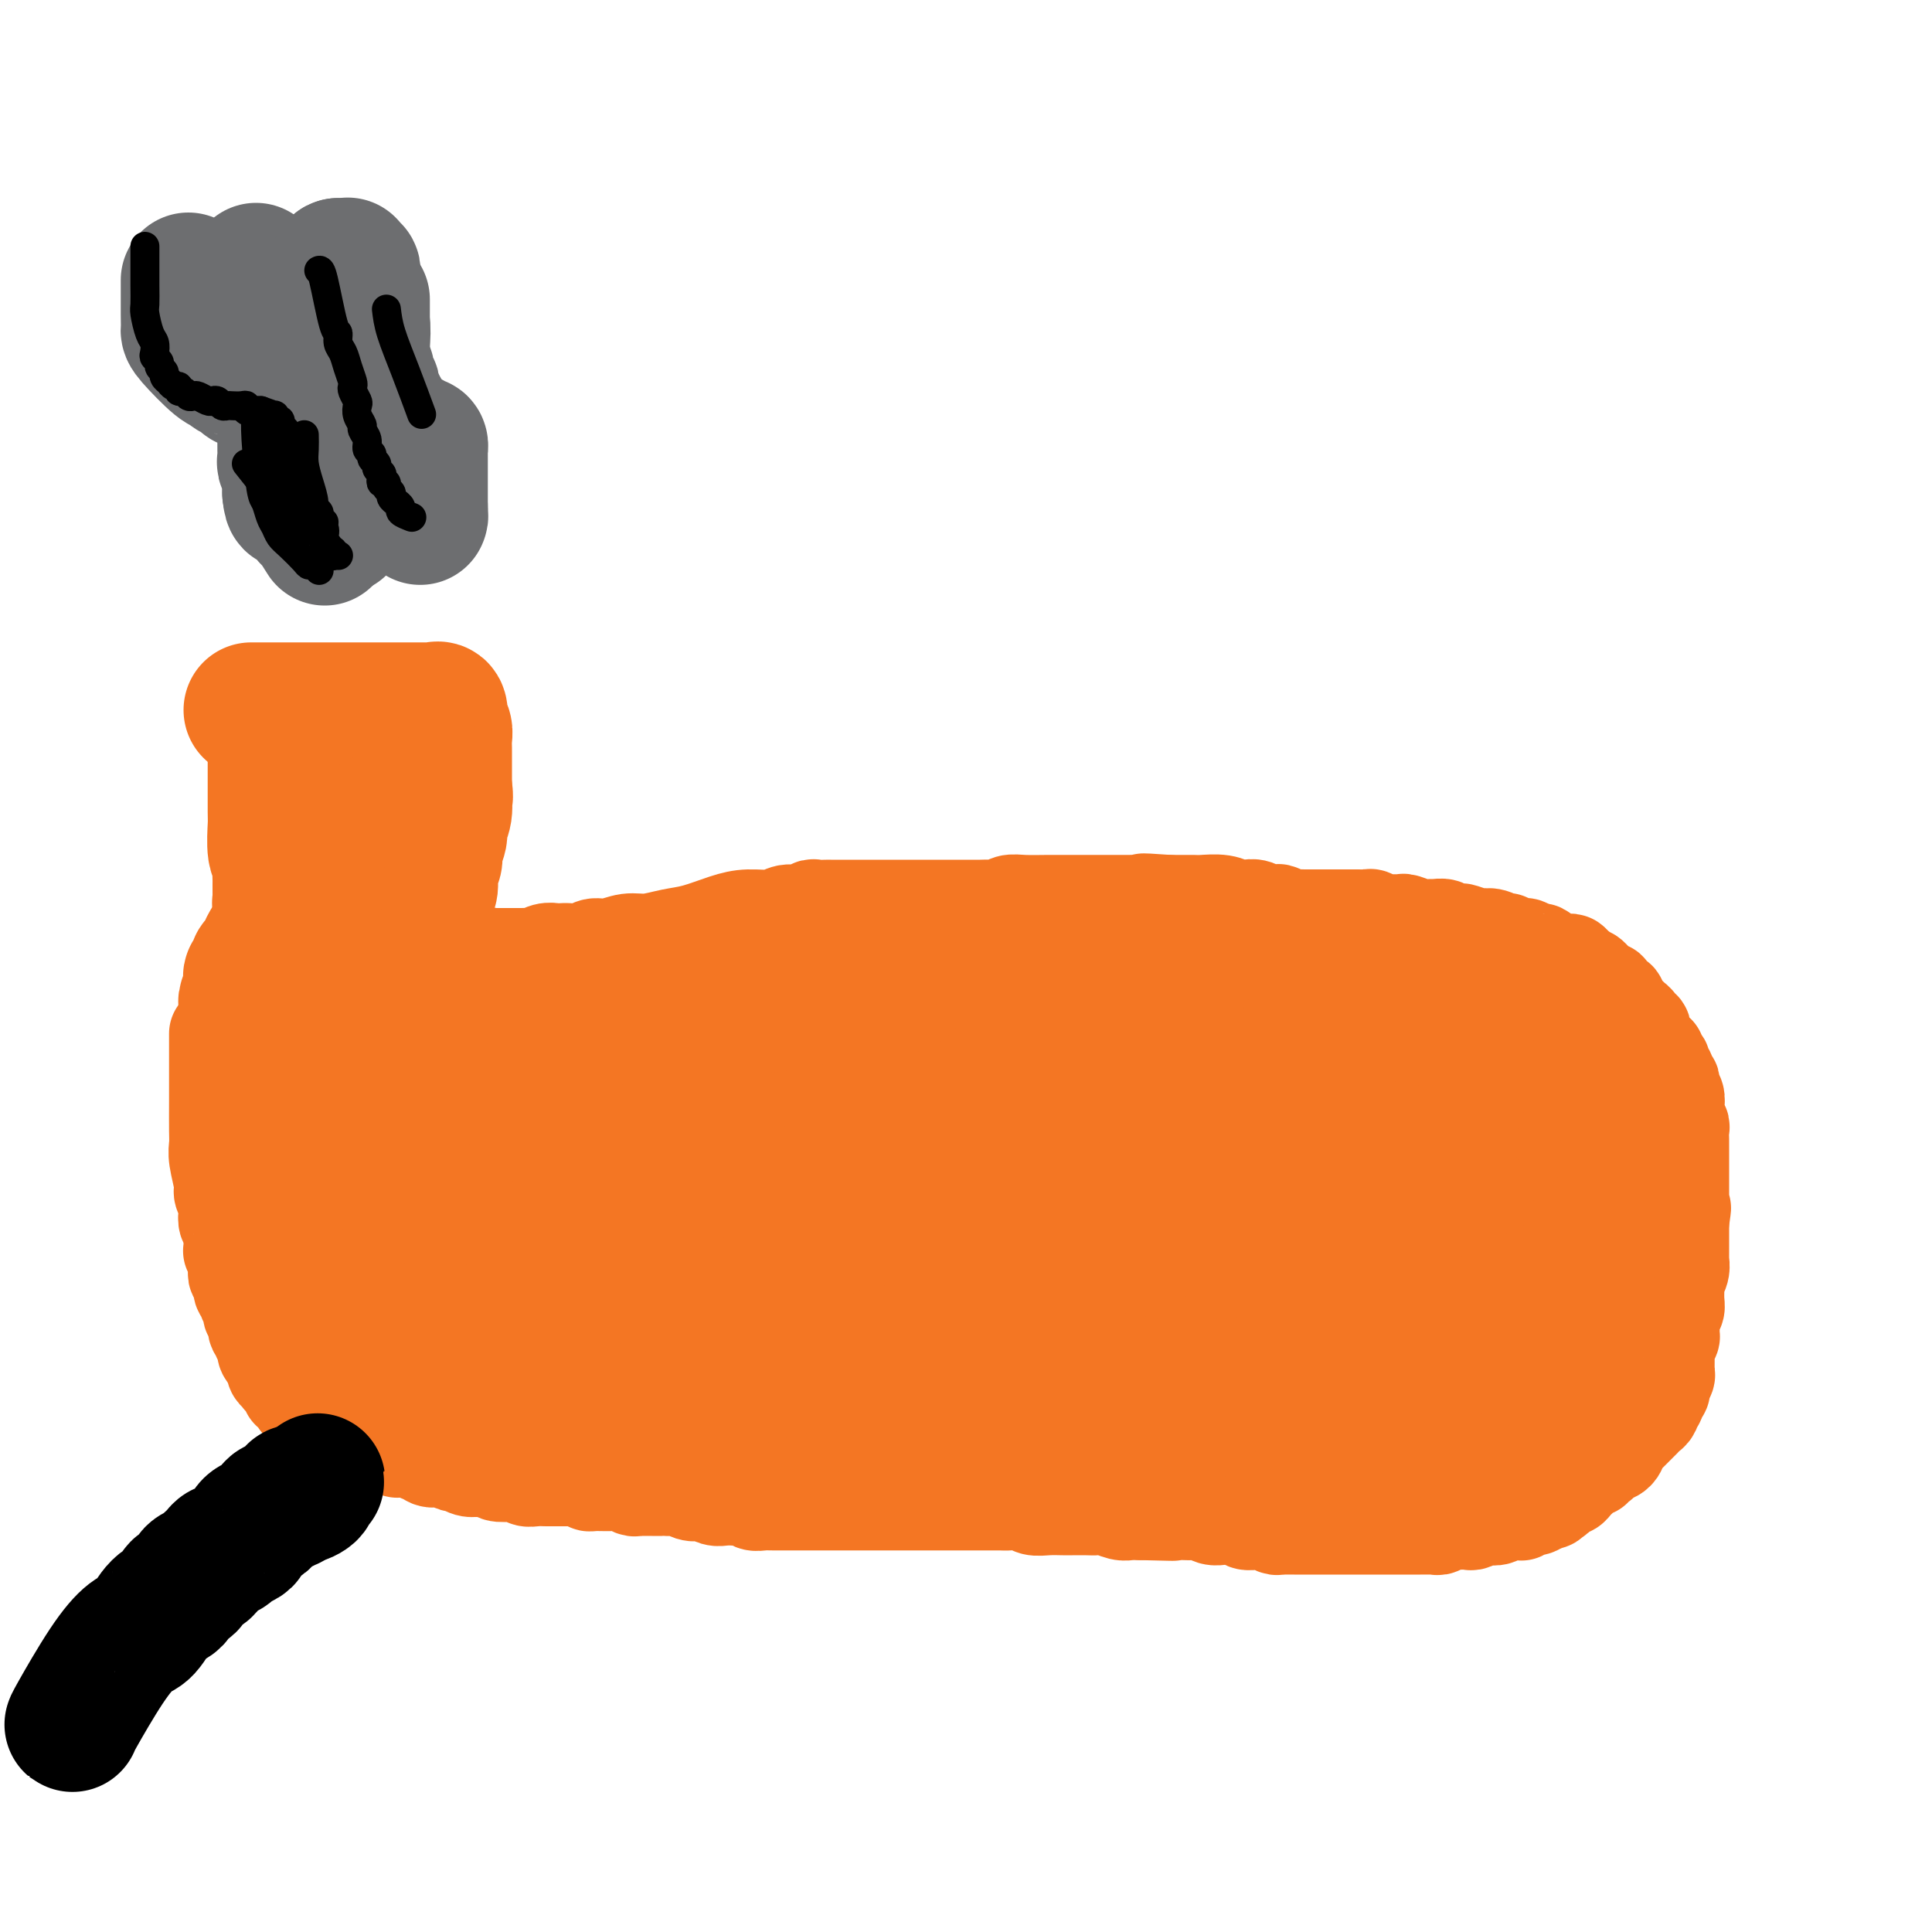 <svg viewBox='0 0 400 400' version='1.1' xmlns='http://www.w3.org/2000/svg' xmlns:xlink='http://www.w3.org/1999/xlink'><g fill='none' stroke='#F47623' stroke-width='20' stroke-linecap='round' stroke-linejoin='round'><path d='M45,214c-0.001,1.791 -0.001,3.583 0,6c0.001,2.417 0.004,5.460 0,8c-0.004,2.540 -0.016,4.578 0,6c0.016,1.422 0.061,2.229 0,3c-0.061,0.771 -0.226,1.505 0,3c0.226,1.495 0.844,3.752 1,5c0.156,1.248 -0.151,1.486 0,2c0.151,0.514 0.758,1.304 1,2c0.242,0.696 0.117,1.300 0,2c-0.117,0.700 -0.228,1.497 0,2c0.228,0.503 0.793,0.712 1,1c0.207,0.288 0.056,0.656 0,1c-0.056,0.344 -0.016,0.666 0,1c0.016,0.334 0.008,0.682 0,1c-0.008,0.318 -0.016,0.606 0,1c0.016,0.394 0.057,0.893 0,1c-0.057,0.107 -0.211,-0.179 0,0c0.211,0.179 0.789,0.821 1,1c0.211,0.179 0.055,-0.107 0,0c-0.055,0.107 -0.011,0.605 0,1c0.011,0.395 -0.012,0.687 0,1c0.012,0.313 0.060,0.647 0,1c-0.060,0.353 -0.227,0.723 0,1c0.227,0.277 0.850,0.459 1,1c0.150,0.541 -0.171,1.441 0,2c0.171,0.559 0.834,0.779 1,1c0.166,0.221 -0.167,0.444 0,1c0.167,0.556 0.833,1.445 1,2c0.167,0.555 -0.165,0.775 0,1c0.165,0.225 0.828,0.456 1,1c0.172,0.544 -0.146,1.402 0,2c0.146,0.598 0.757,0.935 1,1c0.243,0.065 0.118,-0.141 0,0c-0.118,0.141 -0.229,0.629 0,1c0.229,0.371 0.797,0.625 1,1c0.203,0.375 0.040,0.870 0,1c-0.040,0.130 0.045,-0.106 0,0c-0.045,0.106 -0.218,0.554 0,1c0.218,0.446 0.828,0.889 1,1c0.172,0.111 -0.094,-0.111 0,0c0.094,0.111 0.547,0.556 1,1'/><path d='M57,282c1.409,3.721 0.433,1.522 0,1c-0.433,-0.522 -0.322,0.633 0,1c0.322,0.367 0.856,-0.055 1,0c0.144,0.055 -0.101,0.588 0,1c0.101,0.412 0.548,0.703 1,1c0.452,0.297 0.909,0.600 1,1c0.091,0.400 -0.186,0.895 0,1c0.186,0.105 0.833,-0.182 1,0c0.167,0.182 -0.147,0.832 0,1c0.147,0.168 0.756,-0.147 1,0c0.244,0.147 0.122,0.756 0,1c-0.122,0.244 -0.244,0.122 0,0c0.244,-0.122 0.854,-0.244 1,0c0.146,0.244 -0.172,0.854 0,1c0.172,0.146 0.833,-0.171 1,0c0.167,0.171 -0.162,0.829 0,1c0.162,0.171 0.813,-0.146 1,0c0.187,0.146 -0.090,0.756 0,1c0.090,0.244 0.549,0.122 1,0c0.451,-0.122 0.895,-0.244 1,0c0.105,0.244 -0.130,0.854 0,1c0.130,0.146 0.626,-0.171 1,0c0.374,0.171 0.625,0.829 1,1c0.375,0.171 0.874,-0.147 1,0c0.126,0.147 -0.121,0.758 0,1c0.121,0.242 0.610,0.117 1,0c0.390,-0.117 0.682,-0.224 1,0c0.318,0.224 0.663,0.778 1,1c0.337,0.222 0.668,0.111 1,0c0.332,-0.111 0.666,-0.222 1,0c0.334,0.222 0.667,0.778 1,1c0.333,0.222 0.667,0.111 1,0c0.333,-0.111 0.667,-0.222 1,0c0.333,0.222 0.667,0.777 1,1c0.333,0.223 0.666,0.112 1,0c0.334,-0.112 0.671,-0.227 1,0c0.329,0.227 0.651,0.797 1,1c0.349,0.203 0.724,0.039 1,0c0.276,-0.039 0.454,0.046 1,0c0.546,-0.046 1.460,-0.222 2,0c0.540,0.222 0.707,0.843 1,1c0.293,0.157 0.712,-0.150 1,0c0.288,0.150 0.443,0.757 1,1c0.557,0.243 1.514,0.121 2,0c0.486,-0.121 0.501,-0.243 1,0c0.499,0.243 1.480,0.850 2,1c0.520,0.150 0.577,-0.157 1,0c0.423,0.157 1.211,0.778 2,1c0.789,0.222 1.580,0.046 2,0c0.420,-0.046 0.470,0.039 1,0c0.530,-0.039 1.542,-0.203 2,0c0.458,0.203 0.363,0.772 1,1c0.637,0.228 2.006,0.114 3,0c0.994,-0.114 1.613,-0.227 2,0c0.387,0.227 0.541,0.793 1,1c0.459,0.207 1.221,0.056 2,0c0.779,-0.056 1.573,-0.015 2,0c0.427,0.015 0.486,0.004 1,0c0.514,-0.004 1.485,-0.001 2,0c0.515,0.001 0.576,0.000 1,0c0.424,-0.000 1.212,-0.000 2,0'/><path d='M119,306c4.047,0.536 3.165,0.876 3,1c-0.165,0.124 0.389,0.032 1,0c0.611,-0.032 1.281,-0.005 2,0c0.719,0.005 1.488,-0.013 2,0c0.512,0.013 0.767,0.056 1,0c0.233,-0.056 0.444,-0.211 1,0c0.556,0.211 1.457,0.789 2,1c0.543,0.211 0.726,0.057 1,0c0.274,-0.057 0.637,-0.015 1,0c0.363,0.015 0.726,0.004 1,0c0.274,-0.004 0.458,-0.002 1,0c0.542,0.002 1.443,0.004 2,0c0.557,-0.004 0.769,-0.015 1,0c0.231,0.015 0.481,0.056 1,0c0.519,-0.056 1.308,-0.207 2,0c0.692,0.207 1.287,0.774 2,1c0.713,0.226 1.543,0.113 2,0c0.457,-0.113 0.541,-0.226 1,0c0.459,0.226 1.293,0.792 2,1c0.707,0.208 1.288,0.060 2,0c0.712,-0.060 1.557,-0.030 2,0c0.443,0.030 0.486,0.061 1,0c0.514,-0.061 1.499,-0.212 2,0c0.501,0.212 0.520,0.789 1,1c0.480,0.211 1.423,0.057 2,0c0.577,-0.057 0.787,-0.015 1,0c0.213,0.015 0.428,0.004 1,0c0.572,-0.004 1.501,-0.001 2,0c0.499,0.001 0.568,0.000 1,0c0.432,-0.000 1.229,-0.000 2,0c0.771,0.000 1.518,0.000 2,0c0.482,-0.000 0.698,-0.000 1,0c0.302,0.000 0.688,0.000 2,0c1.312,-0.000 3.548,-0.000 5,0c1.452,0.000 2.118,0.000 3,0c0.882,-0.000 1.979,-0.000 3,0c1.021,0.000 1.964,0.000 3,0c1.036,-0.000 2.164,-0.000 3,0c0.836,0.000 1.380,0.000 2,0c0.620,-0.000 1.317,-0.000 2,0c0.683,0.000 1.352,0.000 2,0c0.648,-0.000 1.276,-0.000 2,0c0.724,0.000 1.544,0.000 2,0c0.456,-0.000 0.549,-0.000 1,0c0.451,0.000 1.260,0.000 2,0c0.740,-0.000 1.409,-0.001 2,0c0.591,0.001 1.102,0.004 2,0c0.898,-0.004 2.183,-0.015 3,0c0.817,0.015 1.168,0.057 2,0c0.832,-0.057 2.147,-0.211 3,0c0.853,0.211 1.243,0.789 2,1c0.757,0.211 1.880,0.057 3,0c1.120,-0.057 2.239,-0.016 3,0c0.761,0.016 1.166,0.008 2,0c0.834,-0.008 2.096,-0.016 3,0c0.904,0.016 1.449,0.057 2,0c0.551,-0.057 1.106,-0.211 2,0c0.894,0.211 2.125,0.788 3,1c0.875,0.212 1.393,0.061 2,0c0.607,-0.061 1.304,-0.030 2,0'/><path d='M236,313c12.440,0.309 4.541,0.083 2,0c-2.541,-0.083 0.278,-0.023 2,0c1.722,0.023 2.348,0.010 3,0c0.652,-0.010 1.329,-0.017 2,0c0.671,0.017 1.334,0.057 2,0c0.666,-0.057 1.334,-0.213 2,0c0.666,0.213 1.329,0.793 2,1c0.671,0.207 1.349,0.041 2,0c0.651,-0.041 1.274,0.042 2,0c0.726,-0.042 1.556,-0.208 2,0c0.444,0.208 0.504,0.792 1,1c0.496,0.208 1.428,0.042 2,0c0.572,-0.042 0.783,0.041 1,0c0.217,-0.041 0.440,-0.207 1,0c0.560,0.207 1.459,0.788 2,1c0.541,0.212 0.725,0.057 1,0c0.275,-0.057 0.640,-0.015 1,0c0.360,0.015 0.715,0.004 1,0c0.285,-0.004 0.499,-0.001 1,0c0.501,0.001 1.288,0.000 2,0c0.712,-0.000 1.349,-0.000 2,0c0.651,0.000 1.315,0.000 2,0c0.685,-0.000 1.389,-0.000 2,0c0.611,0.000 1.127,0.000 2,0c0.873,-0.000 2.103,-0.000 3,0c0.897,0.000 1.463,0.000 2,0c0.537,-0.000 1.047,-0.000 2,0c0.953,0.000 2.350,0.000 3,0c0.650,-0.000 0.551,-0.000 1,0c0.449,0.000 1.444,0.000 2,0c0.556,-0.000 0.674,-0.000 1,0c0.326,0.000 0.861,0.000 1,0c0.139,-0.000 -0.118,-0.000 0,0c0.118,0.000 0.609,0.001 1,0c0.391,-0.001 0.681,-0.004 1,0c0.319,0.004 0.667,0.015 1,0c0.333,-0.015 0.651,-0.057 1,0c0.349,0.057 0.727,0.211 1,0c0.273,-0.211 0.439,-0.788 1,-1c0.561,-0.212 1.516,-0.061 2,0c0.484,0.061 0.496,0.030 1,0c0.504,-0.030 1.501,-0.060 2,0c0.499,0.060 0.501,0.208 1,0c0.499,-0.208 1.495,-0.774 2,-1c0.505,-0.226 0.517,-0.113 1,0c0.483,0.113 1.435,0.226 2,0c0.565,-0.226 0.743,-0.793 1,-1c0.257,-0.207 0.595,-0.056 1,0c0.405,0.056 0.878,0.016 1,0c0.122,-0.016 -0.107,-0.008 0,0c0.107,0.008 0.549,0.016 1,0c0.451,-0.016 0.909,-0.057 1,0c0.091,0.057 -0.187,0.211 0,0c0.187,-0.211 0.837,-0.788 1,-1c0.163,-0.212 -0.163,-0.061 0,0c0.163,0.061 0.814,0.030 1,0c0.186,-0.030 -0.095,-0.060 0,0c0.095,0.060 0.564,0.208 1,0c0.436,-0.208 0.839,-0.774 1,-1c0.161,-0.226 0.081,-0.113 0,0'/><path d='M319,311c3.581,-0.708 1.533,0.022 1,0c-0.533,-0.022 0.449,-0.794 1,-1c0.551,-0.206 0.673,0.156 1,0c0.327,-0.156 0.861,-0.829 1,-1c0.139,-0.171 -0.118,0.161 0,0c0.118,-0.161 0.609,-0.816 1,-1c0.391,-0.184 0.682,0.104 1,0c0.318,-0.104 0.664,-0.601 1,-1c0.336,-0.399 0.664,-0.699 1,-1c0.336,-0.301 0.682,-0.602 1,-1c0.318,-0.398 0.610,-0.894 1,-1c0.390,-0.106 0.878,0.178 1,0c0.122,-0.178 -0.122,-0.817 0,-1c0.122,-0.183 0.611,0.092 1,0c0.389,-0.092 0.678,-0.549 1,-1c0.322,-0.451 0.677,-0.894 1,-1c0.323,-0.106 0.612,0.125 1,0c0.388,-0.125 0.874,-0.607 1,-1c0.126,-0.393 -0.107,-0.697 0,-1c0.107,-0.303 0.553,-0.606 1,-1c0.447,-0.394 0.894,-0.880 1,-1c0.106,-0.120 -0.130,0.126 0,0c0.130,-0.126 0.626,-0.625 1,-1c0.374,-0.375 0.626,-0.625 1,-1c0.374,-0.375 0.871,-0.875 1,-1c0.129,-0.125 -0.110,0.125 0,0c0.110,-0.125 0.569,-0.625 1,-1c0.431,-0.375 0.832,-0.625 1,-1c0.168,-0.375 0.101,-0.874 0,-1c-0.101,-0.126 -0.237,0.121 0,0c0.237,-0.121 0.849,-0.611 1,-1c0.151,-0.389 -0.157,-0.678 0,-1c0.157,-0.322 0.778,-0.678 1,-1c0.222,-0.322 0.045,-0.611 0,-1c-0.045,-0.389 0.040,-0.878 0,-1c-0.040,-0.122 -0.207,0.122 0,0c0.207,-0.122 0.788,-0.610 1,-1c0.212,-0.390 0.057,-0.682 0,-1c-0.057,-0.318 -0.015,-0.663 0,-1c0.015,-0.337 0.003,-0.668 0,-1c-0.003,-0.332 0.003,-0.666 0,-1c-0.003,-0.334 -0.015,-0.667 0,-1c0.015,-0.333 0.056,-0.666 0,-1c-0.056,-0.334 -0.211,-0.671 0,-1c0.211,-0.329 0.788,-0.652 1,-1c0.212,-0.348 0.061,-0.723 0,-1c-0.061,-0.277 -0.030,-0.457 0,-1c0.030,-0.543 0.061,-1.449 0,-2c-0.061,-0.551 -0.214,-0.749 0,-1c0.214,-0.251 0.793,-0.556 1,-1c0.207,-0.444 0.041,-1.026 0,-2c-0.041,-0.974 0.041,-2.340 0,-3c-0.041,-0.660 -0.207,-0.614 0,-1c0.207,-0.386 0.788,-1.202 1,-2c0.212,-0.798 0.057,-1.576 0,-2c-0.057,-0.424 -0.015,-0.494 0,-1c0.015,-0.506 0.004,-1.448 0,-2c-0.004,-0.552 -0.001,-0.715 0,-1c0.001,-0.285 0.000,-0.692 0,-1c-0.000,-0.308 -0.000,-0.517 0,-1c0.000,-0.483 0.000,-1.242 0,-2'/><path d='M348,253c0.774,-5.676 0.207,-1.366 0,0c-0.207,1.366 -0.056,-0.211 0,-1c0.056,-0.789 0.015,-0.789 0,-1c-0.015,-0.211 -0.004,-0.634 0,-1c0.004,-0.366 0.001,-0.675 0,-1c-0.001,-0.325 -0.000,-0.664 0,-1c0.000,-0.336 0.000,-0.667 0,-1c-0.000,-0.333 -0.000,-0.666 0,-1c0.000,-0.334 0.000,-0.667 0,-1c-0.000,-0.333 -0.000,-0.666 0,-1c0.000,-0.334 0.000,-0.671 0,-1c-0.000,-0.329 -0.000,-0.652 0,-1c0.000,-0.348 0.000,-0.722 0,-1c-0.000,-0.278 -0.000,-0.459 0,-1c0.000,-0.541 0.001,-1.440 0,-2c-0.001,-0.560 -0.004,-0.780 0,-1c0.004,-0.220 0.015,-0.440 0,-1c-0.015,-0.560 -0.057,-1.460 0,-2c0.057,-0.540 0.211,-0.721 0,-1c-0.211,-0.279 -0.788,-0.656 -1,-1c-0.212,-0.344 -0.061,-0.656 0,-1c0.061,-0.344 0.030,-0.722 0,-1c-0.030,-0.278 -0.060,-0.457 0,-1c0.060,-0.543 0.208,-1.451 0,-2c-0.208,-0.549 -0.774,-0.738 -1,-1c-0.226,-0.262 -0.112,-0.595 0,-1c0.112,-0.405 0.222,-0.882 0,-1c-0.222,-0.118 -0.778,0.122 -1,0c-0.222,-0.122 -0.111,-0.606 0,-1c0.111,-0.394 0.222,-0.697 0,-1c-0.222,-0.303 -0.776,-0.607 -1,-1c-0.224,-0.393 -0.117,-0.875 0,-1c0.117,-0.125 0.243,0.107 0,0c-0.243,-0.107 -0.854,-0.555 -1,-1c-0.146,-0.445 0.172,-0.889 0,-1c-0.172,-0.111 -0.834,0.111 -1,0c-0.166,-0.111 0.166,-0.554 0,-1c-0.166,-0.446 -0.828,-0.894 -1,-1c-0.172,-0.106 0.146,0.130 0,0c-0.146,-0.130 -0.756,-0.626 -1,-1c-0.244,-0.374 -0.122,-0.626 0,-1c0.122,-0.374 0.244,-0.870 0,-1c-0.244,-0.130 -0.853,0.106 -1,0c-0.147,-0.106 0.167,-0.554 0,-1c-0.167,-0.446 -0.814,-0.889 -1,-1c-0.186,-0.111 0.090,0.111 0,0c-0.090,-0.111 -0.545,-0.556 -1,-1c-0.455,-0.444 -0.909,-0.889 -1,-1c-0.091,-0.111 0.182,0.111 0,0c-0.182,-0.111 -0.818,-0.556 -1,-1c-0.182,-0.444 0.092,-0.889 0,-1c-0.092,-0.111 -0.549,0.111 -1,0c-0.451,-0.111 -0.895,-0.556 -1,-1c-0.105,-0.444 0.130,-0.889 0,-1c-0.130,-0.111 -0.626,0.110 -1,0c-0.374,-0.110 -0.625,-0.551 -1,-1c-0.375,-0.449 -0.874,-0.908 -1,-1c-0.126,-0.092 0.121,0.181 0,0c-0.121,-0.181 -0.609,-0.818 -1,-1c-0.391,-0.182 -0.683,0.091 -1,0c-0.317,-0.091 -0.658,-0.545 -1,-1'/><path d='M327,201c-3.118,-3.576 -1.413,-1.015 -1,0c0.413,1.015 -0.467,0.483 -1,0c-0.533,-0.483 -0.720,-0.917 -1,-1c-0.280,-0.083 -0.652,0.184 -1,0c-0.348,-0.184 -0.671,-0.820 -1,-1c-0.329,-0.180 -0.666,0.096 -1,0c-0.334,-0.096 -0.667,-0.566 -1,-1c-0.333,-0.434 -0.667,-0.834 -1,-1c-0.333,-0.166 -0.667,-0.097 -1,0c-0.333,0.097 -0.666,0.223 -1,0c-0.334,-0.223 -0.668,-0.796 -1,-1c-0.332,-0.204 -0.663,-0.041 -1,0c-0.337,0.041 -0.681,-0.041 -1,0c-0.319,0.041 -0.613,0.203 -1,0c-0.387,-0.203 -0.867,-0.773 -1,-1c-0.133,-0.227 0.083,-0.112 0,0c-0.083,0.112 -0.464,0.223 -1,0c-0.536,-0.223 -1.228,-0.778 -2,-1c-0.772,-0.222 -1.626,-0.111 -2,0c-0.374,0.111 -0.270,0.222 -1,0c-0.730,-0.222 -2.293,-0.777 -3,-1c-0.707,-0.223 -0.556,-0.112 -1,0c-0.444,0.112 -1.483,0.227 -2,0c-0.517,-0.227 -0.513,-0.797 -1,-1c-0.487,-0.203 -1.464,-0.040 -2,0c-0.536,0.040 -0.630,-0.042 -1,0c-0.370,0.042 -1.015,0.207 -2,0c-0.985,-0.207 -2.309,-0.788 -3,-1c-0.691,-0.212 -0.748,-0.056 -1,0c-0.252,0.056 -0.697,0.011 -1,0c-0.303,-0.011 -0.462,0.011 -1,0c-0.538,-0.011 -1.454,-0.056 -2,0c-0.546,0.056 -0.723,0.211 -1,0c-0.277,-0.211 -0.655,-0.789 -1,-1c-0.345,-0.211 -0.656,-0.057 -1,0c-0.344,0.057 -0.721,0.015 -1,0c-0.279,-0.015 -0.460,-0.004 -1,0c-0.540,0.004 -1.439,0.001 -2,0c-0.561,-0.001 -0.784,-0.000 -1,0c-0.216,0.000 -0.425,0.000 -1,0c-0.575,-0.000 -1.515,0.000 -2,0c-0.485,-0.000 -0.515,-0.000 -1,0c-0.485,0.000 -1.424,0.001 -2,0c-0.576,-0.001 -0.788,-0.004 -1,0c-0.212,0.004 -0.423,0.015 -1,0c-0.577,-0.015 -1.520,-0.056 -2,0c-0.480,0.056 -0.499,0.207 -1,0c-0.501,-0.207 -1.485,-0.774 -2,-1c-0.515,-0.226 -0.560,-0.112 -1,0c-0.440,0.112 -1.274,0.222 -2,0c-0.726,-0.222 -1.343,-0.778 -2,-1c-0.657,-0.222 -1.354,-0.112 -2,0c-0.646,0.112 -1.240,0.226 -2,0c-0.760,-0.226 -1.684,-0.793 -3,-1c-1.316,-0.207 -3.023,-0.056 -4,0c-0.977,0.056 -1.225,0.015 -2,0c-0.775,-0.015 -2.079,-0.004 -3,0c-0.921,0.004 -1.461,0.002 -2,0'/><path d='M242,187c-8.395,-0.619 -4.882,-0.166 -4,0c0.882,0.166 -0.866,0.044 -2,0c-1.134,-0.044 -1.655,-0.012 -2,0c-0.345,0.012 -0.514,0.003 -1,0c-0.486,-0.003 -1.289,-0.001 -2,0c-0.711,0.001 -1.331,0.000 -2,0c-0.669,-0.000 -1.388,-0.000 -2,0c-0.612,0.000 -1.119,0.000 -2,0c-0.881,-0.000 -2.137,-0.001 -3,0c-0.863,0.001 -1.333,0.004 -2,0c-0.667,-0.004 -1.530,-0.015 -3,0c-1.470,0.015 -3.549,0.057 -5,0c-1.451,-0.057 -2.276,-0.211 -3,0c-0.724,0.211 -1.346,0.789 -2,1c-0.654,0.211 -1.340,0.057 -2,0c-0.660,-0.057 -1.294,-0.015 -2,0c-0.706,0.015 -1.484,0.004 -2,0c-0.516,-0.004 -0.769,-0.001 -1,0c-0.231,0.001 -0.441,0.000 -1,0c-0.559,-0.000 -1.466,-0.000 -2,0c-0.534,0.000 -0.695,0.000 -1,0c-0.305,-0.000 -0.753,-0.000 -1,0c-0.247,0.000 -0.293,0.000 -1,0c-0.707,-0.000 -2.076,-0.000 -3,0c-0.924,0.000 -1.402,0.000 -2,0c-0.598,-0.000 -1.315,0.000 -2,0c-0.685,-0.000 -1.339,-0.000 -2,0c-0.661,0.000 -1.328,0.000 -2,0c-0.672,-0.000 -1.349,-0.000 -2,0c-0.651,0.000 -1.278,0.000 -2,0c-0.722,-0.000 -1.540,-0.000 -2,0c-0.460,0.000 -0.561,0.000 -1,0c-0.439,-0.000 -1.216,-0.001 -2,0c-0.784,0.001 -1.574,0.004 -2,0c-0.426,-0.004 -0.488,-0.016 -1,0c-0.512,0.016 -1.475,0.061 -2,0c-0.525,-0.061 -0.611,-0.227 -1,0c-0.389,0.227 -1.081,0.847 -2,1c-0.919,0.153 -2.065,-0.163 -3,0c-0.935,0.163 -1.659,0.803 -3,1c-1.341,0.197 -3.300,-0.048 -5,0c-1.700,0.048 -3.143,0.390 -5,1c-1.857,0.610 -4.128,1.488 -6,2c-1.872,0.512 -3.345,0.658 -5,1c-1.655,0.342 -3.492,0.880 -5,1c-1.508,0.120 -2.687,-0.178 -4,0c-1.313,0.178 -2.761,0.832 -4,1c-1.239,0.168 -2.267,-0.151 -3,0c-0.733,0.151 -1.169,0.771 -2,1c-0.831,0.229 -2.058,0.065 -3,0c-0.942,-0.065 -1.599,-0.032 -2,0c-0.401,0.032 -0.544,0.061 -1,0c-0.456,-0.061 -1.224,-0.212 -2,0c-0.776,0.212 -1.559,0.789 -2,1c-0.441,0.211 -0.538,0.057 -1,0c-0.462,-0.057 -1.289,-0.015 -2,0c-0.711,0.015 -1.307,0.004 -2,0c-0.693,-0.004 -1.484,-0.001 -2,0c-0.516,0.001 -0.758,0.001 -1,0'/><path d='M103,198c-10.838,1.546 -4.931,0.410 -3,0c1.931,-0.410 -0.112,-0.096 -1,0c-0.888,0.096 -0.619,-0.027 -1,0c-0.381,0.027 -1.412,0.203 -2,0c-0.588,-0.203 -0.734,-0.787 -1,-1c-0.266,-0.213 -0.651,-0.057 -1,0c-0.349,0.057 -0.661,0.015 -1,0c-0.339,-0.015 -0.706,-0.004 -1,0c-0.294,0.004 -0.516,0.001 -1,0c-0.484,-0.001 -1.232,-0.000 -2,0c-0.768,0.000 -1.557,0.000 -2,0c-0.443,-0.000 -0.541,-0.000 -1,0c-0.459,0.000 -1.279,0.000 -2,0c-0.721,-0.000 -1.344,-0.000 -2,0c-0.656,0.000 -1.345,0.000 -2,0c-0.655,-0.000 -1.275,-0.000 -2,0c-0.725,0.000 -1.556,0.000 -2,0c-0.444,-0.000 -0.500,-0.000 -1,0c-0.500,0.000 -1.444,0.000 -2,0c-0.556,-0.000 -0.723,-0.001 -1,0c-0.277,0.001 -0.666,0.004 -1,0c-0.334,-0.004 -0.615,-0.015 -1,0c-0.385,0.015 -0.873,0.055 -1,0c-0.127,-0.055 0.107,-0.207 0,0c-0.107,0.207 -0.554,0.772 -1,1c-0.446,0.228 -0.889,0.118 -1,0c-0.111,-0.118 0.111,-0.242 0,0c-0.111,0.242 -0.556,0.852 -1,1c-0.444,0.148 -0.889,-0.167 -1,0c-0.111,0.167 0.111,0.814 0,1c-0.111,0.186 -0.554,-0.091 -1,0c-0.446,0.091 -0.893,0.549 -1,1c-0.107,0.451 0.126,0.893 0,1c-0.126,0.107 -0.611,-0.122 -1,0c-0.389,0.122 -0.682,0.595 -1,1c-0.318,0.405 -0.663,0.743 -1,1c-0.337,0.257 -0.668,0.434 -1,1c-0.332,0.566 -0.665,1.520 -1,2c-0.335,0.480 -0.671,0.485 -1,1c-0.329,0.515 -0.651,1.542 -1,2c-0.349,0.458 -0.724,0.349 -1,1c-0.276,0.651 -0.451,2.061 -1,3c-0.549,0.939 -1.471,1.406 -2,2c-0.529,0.594 -0.663,1.314 -1,2c-0.337,0.686 -0.875,1.339 -1,2c-0.125,0.661 0.163,1.329 0,2c-0.163,0.671 -0.776,1.343 -1,2c-0.224,0.657 -0.060,1.299 0,2c0.060,0.701 0.016,1.462 0,2c-0.016,0.538 -0.005,0.853 0,2c0.005,1.147 0.005,3.126 0,4c-0.005,0.874 -0.016,0.643 0,1c0.016,0.357 0.060,1.303 0,2c-0.060,0.697 -0.224,1.144 0,2c0.224,0.856 0.834,2.120 1,3c0.166,0.880 -0.113,1.377 0,2c0.113,0.623 0.618,1.373 1,2c0.382,0.627 0.641,1.130 1,2c0.359,0.870 0.817,2.106 1,3c0.183,0.894 0.092,1.447 0,2'/><path d='M53,253c1.251,5.539 2.377,4.888 3,5c0.623,0.112 0.743,0.989 1,2c0.257,1.011 0.650,2.158 1,3c0.350,0.842 0.656,1.380 1,2c0.344,0.620 0.725,1.321 1,2c0.275,0.679 0.444,1.337 1,2c0.556,0.663 1.500,1.331 2,2c0.500,0.669 0.556,1.338 1,2c0.444,0.662 1.275,1.318 2,2c0.725,0.682 1.345,1.390 2,2c0.655,0.610 1.345,1.123 2,2c0.655,0.877 1.274,2.118 2,3c0.726,0.882 1.560,1.406 2,2c0.440,0.594 0.485,1.260 1,2c0.515,0.740 1.499,1.556 2,2c0.501,0.444 0.520,0.515 1,1c0.480,0.485 1.421,1.383 2,2c0.579,0.617 0.796,0.954 1,1c0.204,0.046 0.397,-0.198 1,0c0.603,0.198 1.618,0.837 2,1c0.382,0.163 0.133,-0.151 1,0c0.867,0.151 2.851,0.766 4,1c1.149,0.234 1.462,0.088 2,0c0.538,-0.088 1.302,-0.118 2,0c0.698,0.118 1.331,0.384 3,0c1.669,-0.384 4.372,-1.416 6,-2c1.628,-0.584 2.179,-0.719 3,-1c0.821,-0.281 1.911,-0.709 3,-1c1.089,-0.291 2.175,-0.444 3,-1c0.825,-0.556 1.387,-1.514 2,-2c0.613,-0.486 1.278,-0.500 2,-1c0.722,-0.500 1.503,-1.487 2,-2c0.497,-0.513 0.711,-0.551 1,-1c0.289,-0.449 0.652,-1.308 1,-2c0.348,-0.692 0.682,-1.216 1,-2c0.318,-0.784 0.621,-1.827 1,-3c0.379,-1.173 0.834,-2.477 1,-4c0.166,-1.523 0.045,-3.264 0,-5c-0.045,-1.736 -0.012,-3.465 0,-5c0.012,-1.535 0.003,-2.874 0,-4c-0.003,-1.126 -0.001,-2.038 0,-3c0.001,-0.962 0.000,-1.975 0,-3c-0.000,-1.025 0.001,-2.063 0,-3c-0.001,-0.937 -0.003,-1.772 0,-3c0.003,-1.228 0.012,-2.848 0,-4c-0.012,-1.152 -0.045,-1.834 0,-3c0.045,-1.166 0.166,-2.815 0,-4c-0.166,-1.185 -0.621,-1.906 -1,-3c-0.379,-1.094 -0.683,-2.562 -1,-4c-0.317,-1.438 -0.648,-2.845 -1,-4c-0.352,-1.155 -0.727,-2.056 -1,-3c-0.273,-0.944 -0.444,-1.931 -1,-3c-0.556,-1.069 -1.496,-2.222 -2,-3c-0.504,-0.778 -0.572,-1.183 -1,-2c-0.428,-0.817 -1.217,-2.048 -2,-3c-0.783,-0.952 -1.560,-1.626 -2,-2c-0.440,-0.374 -0.541,-0.447 -1,-1c-0.459,-0.553 -1.274,-1.587 -2,-2c-0.726,-0.413 -1.363,-0.207 -2,0'/><path d='M105,205c-2.165,-2.238 -1.576,-1.333 -2,-1c-0.424,0.333 -1.860,0.096 -3,0c-1.140,-0.096 -1.985,-0.049 -3,0c-1.015,0.049 -2.202,0.100 -3,0c-0.798,-0.100 -1.209,-0.352 -2,0c-0.791,0.352 -1.962,1.307 -3,2c-1.038,0.693 -1.941,1.124 -3,2c-1.059,0.876 -2.272,2.199 -3,3c-0.728,0.801 -0.969,1.082 -2,3c-1.031,1.918 -2.851,5.473 -4,8c-1.149,2.527 -1.628,4.025 -2,6c-0.372,1.975 -0.637,4.428 -1,7c-0.363,2.572 -0.823,5.263 -1,8c-0.177,2.737 -0.070,5.519 0,8c0.070,2.481 0.103,4.659 0,7c-0.103,2.341 -0.341,4.843 0,7c0.341,2.157 1.261,3.967 2,6c0.739,2.033 1.297,4.290 2,6c0.703,1.710 1.549,2.875 2,4c0.451,1.125 0.506,2.210 1,3c0.494,0.790 1.428,1.283 2,2c0.572,0.717 0.782,1.657 1,2c0.218,0.343 0.442,0.090 1,0c0.558,-0.090 1.448,-0.015 2,0c0.552,0.015 0.766,-0.028 1,0c0.234,0.028 0.488,0.128 1,0c0.512,-0.128 1.281,-0.483 2,-1c0.719,-0.517 1.389,-1.194 2,-2c0.611,-0.806 1.165,-1.740 2,-3c0.835,-1.260 1.953,-2.846 3,-4c1.047,-1.154 2.025,-1.876 3,-3c0.975,-1.124 1.949,-2.649 3,-4c1.051,-1.351 2.180,-2.528 3,-4c0.820,-1.472 1.330,-3.241 2,-5c0.670,-1.759 1.500,-3.510 2,-5c0.500,-1.490 0.670,-2.720 1,-4c0.330,-1.280 0.821,-2.611 1,-4c0.179,-1.389 0.045,-2.837 0,-4c-0.045,-1.163 -0.000,-2.040 0,-3c0.000,-0.960 -0.044,-2.004 0,-3c0.044,-0.996 0.177,-1.943 0,-3c-0.177,-1.057 -0.665,-2.222 -1,-3c-0.335,-0.778 -0.516,-1.168 -1,-2c-0.484,-0.832 -1.270,-2.107 -2,-3c-0.730,-0.893 -1.402,-1.406 -2,-2c-0.598,-0.594 -1.120,-1.269 -2,-2c-0.880,-0.731 -2.119,-1.516 -3,-2c-0.881,-0.484 -1.406,-0.666 -2,-1c-0.594,-0.334 -1.258,-0.822 -2,-1c-0.742,-0.178 -1.561,-0.048 -2,0c-0.439,0.048 -0.499,0.012 -1,0c-0.501,-0.012 -1.444,-0.001 -2,0c-0.556,0.001 -0.726,-0.009 -1,0c-0.274,0.009 -0.652,0.036 -1,0c-0.348,-0.036 -0.668,-0.135 -1,0c-0.332,0.135 -0.677,0.503 -1,1c-0.323,0.497 -0.623,1.123 -1,2c-0.377,0.877 -0.832,2.005 -1,3c-0.168,0.995 -0.048,1.856 0,3c0.048,1.144 0.024,2.572 0,4'/><path d='M86,233c-0.299,2.525 -0.045,2.838 0,4c0.045,1.162 -0.118,3.173 0,5c0.118,1.827 0.517,3.470 1,5c0.483,1.530 1.048,2.946 2,5c0.952,2.054 2.289,4.746 4,7c1.711,2.254 3.795,4.069 5,5c1.205,0.931 1.529,0.979 2,1c0.471,0.021 1.089,0.014 2,0c0.911,-0.014 2.117,-0.036 3,0c0.883,0.036 1.445,0.129 2,0c0.555,-0.129 1.104,-0.479 2,-1c0.896,-0.521 2.138,-1.211 3,-2c0.862,-0.789 1.345,-1.676 2,-3c0.655,-1.324 1.483,-3.085 2,-5c0.517,-1.915 0.725,-3.985 1,-6c0.275,-2.015 0.619,-3.974 1,-6c0.381,-2.026 0.801,-4.118 1,-6c0.199,-1.882 0.177,-3.553 0,-5c-0.177,-1.447 -0.508,-2.669 -1,-4c-0.492,-1.331 -1.143,-2.772 -2,-4c-0.857,-1.228 -1.920,-2.242 -3,-3c-1.080,-0.758 -2.177,-1.261 -3,-2c-0.823,-0.739 -1.371,-1.715 -2,-2c-0.629,-0.285 -1.337,0.120 -2,0c-0.663,-0.120 -1.281,-0.764 -2,-1c-0.719,-0.236 -1.540,-0.064 -2,0c-0.460,0.064 -0.560,0.019 -1,0c-0.440,-0.019 -1.220,-0.014 -2,0c-0.780,0.014 -1.559,0.036 -2,0c-0.441,-0.036 -0.542,-0.132 -1,0c-0.458,0.132 -1.271,0.491 -2,1c-0.729,0.509 -1.372,1.166 -2,2c-0.628,0.834 -1.241,1.843 -2,3c-0.759,1.157 -1.665,2.461 -2,4c-0.335,1.539 -0.098,3.311 0,5c0.098,1.689 0.057,3.294 0,5c-0.057,1.706 -0.128,3.514 0,5c0.128,1.486 0.457,2.649 1,4c0.543,1.351 1.300,2.891 2,4c0.700,1.109 1.342,1.788 2,3c0.658,1.212 1.331,2.955 2,4c0.669,1.045 1.335,1.390 2,2c0.665,0.610 1.330,1.485 2,2c0.670,0.515 1.345,0.669 2,1c0.655,0.331 1.292,0.838 2,1c0.708,0.162 1.489,-0.020 2,0c0.511,0.020 0.753,0.241 2,0c1.247,-0.241 3.500,-0.945 5,-2c1.500,-1.055 2.249,-2.461 3,-4c0.751,-1.539 1.505,-3.211 2,-5c0.495,-1.789 0.730,-3.696 1,-6c0.270,-2.304 0.574,-5.006 1,-7c0.426,-1.994 0.973,-3.280 0,-7c-0.973,-3.720 -3.468,-9.875 -5,-13c-1.532,-3.125 -2.101,-3.219 -3,-4c-0.899,-0.781 -2.127,-2.249 -3,-3c-0.873,-0.751 -1.392,-0.786 -2,-1c-0.608,-0.214 -1.304,-0.607 -2,-1'/><path d='M104,208c-1.966,-1.622 -1.881,-1.179 -2,-1c-0.119,0.179 -0.443,0.092 -1,0c-0.557,-0.092 -1.346,-0.188 -2,0c-0.654,0.188 -1.172,0.660 -2,1c-0.828,0.340 -1.966,0.547 -3,1c-1.034,0.453 -1.966,1.151 -3,2c-1.034,0.849 -2.172,1.850 -3,3c-0.828,1.150 -1.346,2.450 -2,4c-0.654,1.550 -1.444,3.352 -2,5c-0.556,1.648 -0.878,3.144 -1,5c-0.122,1.856 -0.045,4.071 0,6c0.045,1.929 0.058,3.570 0,5c-0.058,1.430 -0.185,2.648 0,4c0.185,1.352 0.683,2.837 1,4c0.317,1.163 0.452,2.003 1,3c0.548,0.997 1.508,2.152 2,3c0.492,0.848 0.517,1.390 1,2c0.483,0.610 1.423,1.288 2,2c0.577,0.712 0.789,1.458 1,2c0.211,0.542 0.421,0.880 1,1c0.579,0.120 1.529,0.023 2,0c0.471,-0.023 0.465,0.028 1,0c0.535,-0.028 1.611,-0.135 2,0c0.389,0.135 0.090,0.512 1,0c0.910,-0.512 3.029,-1.914 4,-3c0.971,-1.086 0.794,-1.857 1,-3c0.206,-1.143 0.796,-2.660 1,-4c0.204,-1.340 0.023,-2.504 0,-4c-0.023,-1.496 0.113,-3.324 0,-5c-0.113,-1.676 -0.477,-3.201 -1,-5c-0.523,-1.799 -1.207,-3.872 -2,-6c-0.793,-2.128 -1.694,-4.310 -3,-6c-1.306,-1.690 -3.018,-2.887 -4,-4c-0.982,-1.113 -1.235,-2.143 -2,-3c-0.765,-0.857 -2.043,-1.540 -3,-2c-0.957,-0.460 -1.594,-0.698 -2,-1c-0.406,-0.302 -0.581,-0.670 -1,-1c-0.419,-0.330 -1.082,-0.624 -2,-1c-0.918,-0.376 -2.090,-0.834 -3,-1c-0.910,-0.166 -1.557,-0.040 -2,0c-0.443,0.040 -0.681,-0.005 -1,0c-0.319,0.005 -0.719,0.060 -1,0c-0.281,-0.060 -0.442,-0.234 -1,0c-0.558,0.234 -1.514,0.876 -2,1c-0.486,0.124 -0.501,-0.270 -1,0c-0.499,0.270 -1.482,1.205 -2,2c-0.518,0.795 -0.570,1.450 -1,2c-0.430,0.550 -1.239,0.993 -2,2c-0.761,1.007 -1.473,2.576 -2,4c-0.527,1.424 -0.870,2.703 -1,4c-0.130,1.297 -0.046,2.613 0,4c0.046,1.387 0.054,2.844 0,4c-0.054,1.156 -0.169,2.012 0,3c0.169,0.988 0.623,2.110 1,3c0.377,0.890 0.678,1.549 1,2c0.322,0.451 0.666,0.696 1,1c0.334,0.304 0.656,0.669 1,1c0.344,0.331 0.708,0.628 1,1c0.292,0.372 0.512,0.821 1,1c0.488,0.179 1.244,0.090 2,0'/><path d='M73,246c1.196,0.929 0.687,0.250 1,0c0.313,-0.250 1.450,-0.073 2,0c0.550,0.073 0.515,0.042 1,0c0.485,-0.042 1.492,-0.094 2,0c0.508,0.094 0.518,0.333 1,0c0.482,-0.333 1.435,-1.239 2,-2c0.565,-0.761 0.742,-1.378 1,-2c0.258,-0.622 0.598,-1.249 1,-2c0.402,-0.751 0.866,-1.625 1,-3c0.134,-1.375 -0.061,-3.252 0,-5c0.061,-1.748 0.378,-3.368 0,-5c-0.378,-1.632 -1.452,-3.275 -2,-5c-0.548,-1.725 -0.569,-3.530 -1,-5c-0.431,-1.470 -1.271,-2.603 -2,-4c-0.729,-1.397 -1.348,-3.058 -2,-4c-0.652,-0.942 -1.337,-1.167 -2,-2c-0.663,-0.833 -1.305,-2.276 -2,-3c-0.695,-0.724 -1.443,-0.729 -2,-1c-0.557,-0.271 -0.921,-0.807 -1,-1c-0.079,-0.193 0.129,-0.043 0,0c-0.129,0.043 -0.594,-0.022 -1,0c-0.406,0.022 -0.753,0.132 -1,0c-0.247,-0.132 -0.393,-0.507 -1,0c-0.607,0.507 -1.676,1.896 -2,3c-0.324,1.104 0.096,1.921 0,3c-0.096,1.079 -0.710,2.418 -1,4c-0.290,1.582 -0.258,3.406 0,5c0.258,1.594 0.743,2.959 1,5c0.257,2.041 0.287,4.758 1,7c0.713,2.242 2.108,4.009 3,6c0.892,1.991 1.281,4.204 2,6c0.719,1.796 1.767,3.173 3,5c1.233,1.827 2.651,4.103 4,6c1.349,1.897 2.630,3.414 4,5c1.370,1.586 2.828,3.242 4,5c1.172,1.758 2.057,3.620 3,5c0.943,1.380 1.943,2.279 3,3c1.057,0.721 2.170,1.265 3,2c0.830,0.735 1.376,1.663 2,2c0.624,0.337 1.325,0.085 2,0c0.675,-0.085 1.324,-0.003 2,0c0.676,0.003 1.378,-0.072 2,0c0.622,0.072 1.164,0.292 2,0c0.836,-0.292 1.966,-1.096 3,-2c1.034,-0.904 1.971,-1.910 3,-3c1.029,-1.090 2.149,-2.265 3,-3c0.851,-0.735 1.432,-1.029 3,-4c1.568,-2.971 4.123,-8.617 6,-12c1.877,-3.383 3.077,-4.503 4,-6c0.923,-1.497 1.567,-3.372 2,-5c0.433,-1.628 0.653,-3.011 1,-4c0.347,-0.989 0.822,-1.586 1,-2c0.178,-0.414 0.060,-0.647 0,-1c-0.060,-0.353 -0.063,-0.827 0,-1c0.063,-0.173 0.192,-0.046 0,0c-0.192,0.046 -0.706,0.013 -1,0c-0.294,-0.013 -0.370,-0.004 -1,0c-0.630,0.004 -1.815,0.002 -3,0'/><path d='M127,231c-1.248,-0.091 -1.868,0.180 -3,1c-1.132,0.820 -2.777,2.189 -4,3c-1.223,0.811 -2.025,1.066 -3,2c-0.975,0.934 -2.123,2.548 -3,4c-0.877,1.452 -1.484,2.742 -2,4c-0.516,1.258 -0.941,2.486 -1,4c-0.059,1.514 0.249,3.315 0,5c-0.249,1.685 -1.053,3.253 -1,5c0.053,1.747 0.964,3.674 1,5c0.036,1.326 -0.803,2.050 0,4c0.803,1.950 3.248,5.127 5,7c1.752,1.873 2.812,2.442 4,3c1.188,0.558 2.504,1.106 4,2c1.496,0.894 3.174,2.134 5,3c1.826,0.866 3.802,1.357 6,2c2.198,0.643 4.619,1.438 7,2c2.381,0.562 4.720,0.892 7,1c2.280,0.108 4.499,-0.005 7,0c2.501,0.005 5.284,0.128 8,0c2.716,-0.128 5.365,-0.505 8,-1c2.635,-0.495 5.255,-1.106 8,-2c2.745,-0.894 5.616,-2.071 8,-3c2.384,-0.929 4.280,-1.611 6,-2c1.720,-0.389 3.265,-0.485 5,-1c1.735,-0.515 3.659,-1.447 5,-2c1.341,-0.553 2.100,-0.725 3,-1c0.900,-0.275 1.940,-0.651 3,-1c1.060,-0.349 2.141,-0.671 3,-1c0.859,-0.329 1.497,-0.664 2,-1c0.503,-0.336 0.872,-0.671 1,-1c0.128,-0.329 0.014,-0.651 0,-1c-0.014,-0.349 0.073,-0.724 0,-1c-0.073,-0.276 -0.306,-0.452 -1,-1c-0.694,-0.548 -1.848,-1.467 -3,-2c-1.152,-0.533 -2.302,-0.678 -4,-1c-1.698,-0.322 -3.942,-0.819 -6,-1c-2.058,-0.181 -3.928,-0.046 -6,0c-2.072,0.046 -4.344,0.001 -7,0c-2.656,-0.001 -5.694,0.041 -9,0c-3.306,-0.041 -6.879,-0.166 -10,0c-3.121,0.166 -5.788,0.622 -8,1c-2.212,0.378 -3.968,0.679 -6,1c-2.032,0.321 -4.341,0.664 -6,1c-1.659,0.336 -2.669,0.667 -4,1c-1.331,0.333 -2.984,0.668 -4,1c-1.016,0.332 -1.397,0.662 -2,1c-0.603,0.338 -1.429,0.686 -2,1c-0.571,0.314 -0.885,0.595 -1,1c-0.115,0.405 -0.029,0.933 0,1c0.029,0.067 0.002,-0.328 0,0c-0.002,0.328 0.021,1.379 0,2c-0.021,0.621 -0.085,0.811 0,1c0.085,0.189 0.318,0.376 1,1c0.682,0.624 1.814,1.684 3,2c1.186,0.316 2.427,-0.112 4,0c1.573,0.112 3.477,0.763 6,1c2.523,0.237 5.665,0.061 8,0c2.335,-0.061 3.863,-0.006 11,0c7.137,0.006 19.883,-0.037 28,0c8.117,0.037 11.605,0.153 16,0c4.395,-0.153 9.698,-0.577 15,-1'/><path d='M229,280c14.879,-0.547 13.075,-1.415 15,-2c1.925,-0.585 7.578,-0.889 11,-1c3.422,-0.111 4.615,-0.030 6,0c1.385,0.030 2.964,0.009 4,0c1.036,-0.009 1.529,-0.004 2,0c0.471,0.004 0.919,0.009 1,0c0.081,-0.009 -0.206,-0.031 0,0c0.206,0.031 0.905,0.113 1,0c0.095,-0.113 -0.415,-0.423 -2,-1c-1.585,-0.577 -4.245,-1.422 -6,-2c-1.755,-0.578 -2.607,-0.888 -9,-2c-6.393,-1.112 -18.329,-3.027 -26,-4c-7.671,-0.973 -11.078,-1.004 -16,-1c-4.922,0.004 -11.359,0.043 -17,0c-5.641,-0.043 -10.487,-0.166 -15,0c-4.513,0.166 -8.691,0.622 -12,1c-3.309,0.378 -5.747,0.678 -8,1c-2.253,0.322 -4.322,0.668 -6,1c-1.678,0.332 -2.967,0.652 -4,1c-1.033,0.348 -1.811,0.726 -3,1c-1.189,0.274 -2.788,0.444 -4,1c-1.212,0.556 -2.037,1.497 -3,2c-0.963,0.503 -2.066,0.569 -3,1c-0.934,0.431 -1.700,1.228 -3,2c-1.300,0.772 -3.133,1.520 -4,2c-0.867,0.480 -0.769,0.691 -1,1c-0.231,0.309 -0.792,0.717 -1,1c-0.208,0.283 -0.062,0.442 0,1c0.062,0.558 0.041,1.516 0,2c-0.041,0.484 -0.100,0.496 0,1c0.100,0.504 0.360,1.502 1,2c0.640,0.498 1.662,0.497 3,1c1.338,0.503 2.993,1.512 5,2c2.007,0.488 4.367,0.456 7,1c2.633,0.544 5.540,1.662 8,2c2.460,0.338 4.473,-0.106 10,0c5.527,0.106 14.570,0.760 20,1c5.430,0.240 7.249,0.065 10,0c2.751,-0.065 6.435,-0.021 10,0c3.565,0.021 7.013,0.020 10,0c2.987,-0.020 5.515,-0.058 8,0c2.485,0.058 4.928,0.212 7,0c2.072,-0.212 3.774,-0.789 5,-1c1.226,-0.211 1.978,-0.056 3,0c1.022,0.056 2.315,0.014 3,0c0.685,-0.014 0.760,-0.001 1,0c0.240,0.001 0.643,-0.010 1,0c0.357,0.010 0.667,0.041 1,0c0.333,-0.041 0.687,-0.155 1,0c0.313,0.155 0.584,0.580 2,1c1.416,0.420 3.976,0.834 5,1c1.024,0.166 0.512,0.083 0,0'/></g>
<g fill='none' stroke='#F47623' stroke-width='28' stroke-linecap='round' stroke-linejoin='round'><path d='M126,256c3.987,0.120 7.974,0.239 12,0c4.026,-0.239 8.091,-0.837 12,-1c3.909,-0.163 7.664,0.110 11,0c3.336,-0.110 6.255,-0.603 9,-1c2.745,-0.397 5.315,-0.698 8,-1c2.685,-0.302 5.485,-0.607 8,-1c2.515,-0.393 4.747,-0.876 7,-1c2.253,-0.124 4.528,0.110 7,0c2.472,-0.110 5.142,-0.565 7,-1c1.858,-0.435 2.903,-0.848 4,-1c1.097,-0.152 2.248,-0.041 3,0c0.752,0.041 1.107,0.012 2,0c0.893,-0.012 2.323,-0.007 3,0c0.677,0.007 0.602,0.016 1,0c0.398,-0.016 1.270,-0.057 2,0c0.730,0.057 1.319,0.213 2,0c0.681,-0.213 1.454,-0.793 2,-1c0.546,-0.207 0.865,-0.039 1,0c0.135,0.039 0.085,-0.049 0,0c-0.085,0.049 -0.206,0.236 0,0c0.206,-0.236 0.741,-0.893 1,-1c0.259,-0.107 0.244,0.337 0,0c-0.244,-0.337 -0.717,-1.456 -1,-2c-0.283,-0.544 -0.377,-0.514 -1,-1c-0.623,-0.486 -1.777,-1.488 -3,-2c-1.223,-0.512 -2.516,-0.533 -4,-1c-1.484,-0.467 -3.160,-1.379 -5,-2c-1.840,-0.621 -3.846,-0.952 -6,-1c-2.154,-0.048 -4.457,0.188 -7,0c-2.543,-0.188 -5.328,-0.801 -8,-1c-2.672,-0.199 -5.232,0.016 -8,0c-2.768,-0.016 -5.744,-0.261 -9,0c-3.256,0.261 -6.794,1.029 -10,2c-3.206,0.971 -6.081,2.144 -9,3c-2.919,0.856 -5.881,1.396 -8,2c-2.119,0.604 -3.394,1.272 -5,2c-1.606,0.728 -3.545,1.516 -5,2c-1.455,0.484 -2.428,0.665 -3,1c-0.572,0.335 -0.742,0.826 -1,1c-0.258,0.174 -0.602,0.033 -1,0c-0.398,-0.033 -0.849,0.043 -1,0c-0.151,-0.043 -0.002,-0.204 0,0c0.002,0.204 -0.142,0.773 0,1c0.142,0.227 0.571,0.114 1,0'/><path d='M134,251c-4.050,2.161 6.826,0.565 13,0c6.174,-0.565 7.645,-0.098 10,0c2.355,0.098 5.594,-0.173 13,0c7.406,0.173 18.977,0.791 26,1c7.023,0.209 9.496,0.011 13,0c3.504,-0.011 8.039,0.167 12,0c3.961,-0.167 7.349,-0.679 11,-1c3.651,-0.321 7.565,-0.452 11,-1c3.435,-0.548 6.391,-1.512 9,-2c2.609,-0.488 4.873,-0.499 7,-1c2.127,-0.501 4.119,-1.492 6,-2c1.881,-0.508 3.652,-0.532 5,-1c1.348,-0.468 2.274,-1.380 3,-2c0.726,-0.620 1.253,-0.950 2,-1c0.747,-0.050 1.715,0.179 2,0c0.285,-0.179 -0.114,-0.765 0,-1c0.114,-0.235 0.740,-0.118 1,0c0.260,0.118 0.153,0.238 0,0c-0.153,-0.238 -0.353,-0.832 -1,-1c-0.647,-0.168 -1.740,0.091 -3,0c-1.260,-0.091 -2.686,-0.532 -5,-1c-2.314,-0.468 -5.517,-0.963 -8,-1c-2.483,-0.037 -4.248,0.385 -11,0c-6.752,-0.385 -18.493,-1.576 -26,-2c-7.507,-0.424 -10.781,-0.079 -15,0c-4.219,0.079 -9.382,-0.106 -14,0c-4.618,0.106 -8.690,0.505 -13,1c-4.310,0.495 -8.858,1.088 -13,2c-4.142,0.912 -7.877,2.143 -11,3c-3.123,0.857 -5.635,1.340 -8,2c-2.365,0.660 -4.584,1.497 -6,2c-1.416,0.503 -2.030,0.671 -3,1c-0.970,0.329 -2.297,0.820 -3,1c-0.703,0.180 -0.780,0.048 -1,0c-0.220,-0.048 -0.581,-0.013 -1,0c-0.419,0.013 -0.897,0.003 -1,0c-0.103,-0.003 0.169,0.000 0,0c-0.169,-0.000 -0.777,-0.004 -1,0c-0.223,0.004 -0.060,0.016 0,0c0.060,-0.016 0.015,-0.060 0,0c-0.015,0.060 -0.002,0.224 0,0c0.002,-0.224 -0.007,-0.836 0,-1c0.007,-0.164 0.030,0.119 0,0c-0.030,-0.119 -0.114,-0.640 0,-1c0.114,-0.360 0.426,-0.559 1,-1c0.574,-0.441 1.411,-1.122 3,-2c1.589,-0.878 3.931,-1.951 7,-3c3.069,-1.049 6.866,-2.075 10,-3c3.134,-0.925 5.606,-1.751 13,-3c7.394,-1.249 19.709,-2.923 27,-4c7.291,-1.077 9.556,-1.556 13,-2c3.444,-0.444 8.066,-0.851 12,-1c3.934,-0.149 7.178,-0.040 10,0c2.822,0.040 5.221,0.011 10,0c4.779,-0.011 11.937,-0.003 16,0c4.063,0.003 5.032,0.002 6,0'/><path d='M262,226c7.251,0.016 4.378,0.057 4,0c-0.378,-0.057 1.741,-0.211 3,0c1.259,0.211 1.660,0.789 2,1c0.340,0.211 0.618,0.056 1,0c0.382,-0.056 0.868,-0.015 1,0c0.132,0.015 -0.091,0.002 0,0c0.091,-0.002 0.494,0.007 1,0c0.506,-0.007 1.115,-0.028 0,0c-1.115,0.028 -3.954,0.106 -7,0c-3.046,-0.106 -6.299,-0.396 -10,-1c-3.701,-0.604 -7.848,-1.521 -12,-2c-4.152,-0.479 -8.307,-0.520 -13,-1c-4.693,-0.480 -9.925,-1.400 -15,-2c-5.075,-0.600 -9.994,-0.879 -15,-1c-5.006,-0.121 -10.100,-0.085 -15,0c-4.900,0.085 -9.608,0.219 -14,0c-4.392,-0.219 -8.470,-0.791 -12,-1c-3.530,-0.209 -6.514,-0.056 -9,0c-2.486,0.056 -4.474,0.015 -6,0c-1.526,-0.015 -2.590,-0.004 -4,0c-1.410,0.004 -3.165,0.001 -4,0c-0.835,-0.001 -0.750,0.000 -1,0c-0.250,-0.000 -0.836,-0.002 -1,0c-0.164,0.002 0.094,0.008 0,0c-0.094,-0.008 -0.541,-0.030 -1,0c-0.459,0.030 -0.930,0.111 0,0c0.930,-0.111 3.262,-0.415 9,-1c5.738,-0.585 14.884,-1.451 21,-2c6.116,-0.549 9.203,-0.781 13,-1c3.797,-0.219 8.305,-0.426 13,-1c4.695,-0.574 9.578,-1.517 14,-2c4.422,-0.483 8.384,-0.507 12,-1c3.616,-0.493 6.887,-1.456 10,-2c3.113,-0.544 6.067,-0.667 9,-1c2.933,-0.333 5.847,-0.874 8,-1c2.153,-0.126 3.547,0.162 5,0c1.453,-0.162 2.964,-0.776 4,-1c1.036,-0.224 1.598,-0.060 2,0c0.402,0.060 0.644,0.016 1,0c0.356,-0.016 0.826,-0.003 1,0c0.174,0.003 0.053,-0.003 0,0c-0.053,0.003 -0.039,0.015 0,0c0.039,-0.015 0.101,-0.055 0,0c-0.101,0.055 -0.367,0.207 -1,0c-0.633,-0.207 -1.633,-0.774 -6,-1c-4.367,-0.226 -12.101,-0.113 -17,0c-4.899,0.113 -6.963,0.226 -10,0c-3.037,-0.226 -7.049,-0.792 -11,-1c-3.951,-0.208 -7.843,-0.060 -12,0c-4.157,0.060 -8.578,0.030 -13,0'/><path d='M187,204c-12.714,-0.148 -10.000,0.481 -11,1c-1.000,0.519 -5.714,0.928 -9,1c-3.286,0.072 -5.145,-0.192 -7,0c-1.855,0.192 -3.705,0.840 -5,1c-1.295,0.160 -2.033,-0.167 -3,0c-0.967,0.167 -2.161,0.828 -3,1c-0.839,0.172 -1.323,-0.146 -2,0c-0.677,0.146 -1.547,0.757 -2,1c-0.453,0.243 -0.488,0.118 -1,0c-0.512,-0.118 -1.500,-0.228 -2,0c-0.500,0.228 -0.513,0.793 -1,1c-0.487,0.207 -1.448,0.055 -2,0c-0.552,-0.055 -0.694,-0.014 -1,0c-0.306,0.014 -0.775,0.001 -1,0c-0.225,-0.001 -0.206,0.010 0,0c0.206,-0.010 0.600,-0.040 0,0c-0.600,0.040 -2.194,0.150 -1,0c1.194,-0.150 5.176,-0.561 9,-1c3.824,-0.439 7.489,-0.906 10,-1c2.511,-0.094 3.866,0.185 5,0c1.134,-0.185 2.047,-0.833 3,-1c0.953,-0.167 1.948,0.148 3,0c1.052,-0.148 2.162,-0.758 3,-1c0.838,-0.242 1.406,-0.118 2,0c0.594,0.118 1.216,0.228 2,0c0.784,-0.228 1.731,-0.793 2,-1c0.269,-0.207 -0.138,-0.055 0,0c0.138,0.055 0.823,0.012 1,0c0.177,-0.012 -0.155,0.008 0,0c0.155,-0.008 0.796,-0.043 1,0c0.204,0.043 -0.030,0.165 0,0c0.030,-0.165 0.325,-0.618 0,-1c-0.325,-0.382 -1.271,-0.695 -2,-1c-0.729,-0.305 -1.241,-0.604 -2,-1c-0.759,-0.396 -1.767,-0.891 -3,-1c-1.233,-0.109 -2.692,0.166 -4,0c-1.308,-0.166 -2.463,-0.773 -4,-1c-1.537,-0.227 -3.454,-0.075 -5,0c-1.546,0.075 -2.721,0.072 -4,0c-1.279,-0.072 -2.663,-0.211 -4,0c-1.337,0.211 -2.626,0.774 -4,1c-1.374,0.226 -2.832,0.116 -4,0c-1.168,-0.116 -2.045,-0.238 -3,0c-0.955,0.238 -1.988,0.837 -3,1c-1.012,0.163 -2.003,-0.110 -3,0c-0.997,0.110 -1.999,0.603 -3,1c-1.001,0.397 -2.000,0.699 -3,1'/><path d='M126,204c-6.096,0.739 -3.335,0.585 -3,1c0.335,0.415 -1.756,1.399 -3,2c-1.244,0.601 -1.640,0.820 -2,1c-0.360,0.180 -0.685,0.322 -1,1c-0.315,0.678 -0.622,1.891 -1,3c-0.378,1.109 -0.827,2.112 -1,3c-0.173,0.888 -0.068,1.661 0,3c0.068,1.339 0.101,3.245 0,5c-0.101,1.755 -0.337,3.358 0,5c0.337,1.642 1.245,3.323 2,5c0.755,1.677 1.356,3.350 2,5c0.644,1.650 1.331,3.277 2,5c0.669,1.723 1.319,3.542 2,5c0.681,1.458 1.393,2.556 2,4c0.607,1.444 1.107,3.233 2,5c0.893,1.767 2.177,3.512 3,5c0.823,1.488 1.184,2.719 2,4c0.816,1.281 2.087,2.612 3,4c0.913,1.388 1.467,2.834 2,4c0.533,1.166 1.046,2.051 2,3c0.954,0.949 2.351,1.960 3,3c0.649,1.040 0.551,2.107 1,3c0.449,0.893 1.445,1.611 2,2c0.555,0.389 0.671,0.448 1,1c0.329,0.552 0.873,1.598 1,2c0.127,0.402 -0.163,0.161 0,0c0.163,-0.161 0.777,-0.240 1,0c0.223,0.240 0.053,0.801 0,1c-0.053,0.199 0.011,0.038 0,0c-0.011,-0.038 -0.095,0.049 0,0c0.095,-0.049 0.370,-0.233 0,0c-0.370,0.233 -1.386,0.885 -2,1c-0.614,0.115 -0.826,-0.306 -2,0c-1.174,0.306 -3.312,1.339 -5,2c-1.688,0.661 -2.927,0.952 -4,1c-1.073,0.048 -1.979,-0.146 -3,0c-1.021,0.146 -2.159,0.631 -3,1c-0.841,0.369 -1.387,0.621 -2,1c-0.613,0.379 -1.292,0.886 -2,1c-0.708,0.114 -1.443,-0.166 -2,0c-0.557,0.166 -0.935,0.778 -1,1c-0.065,0.222 0.183,0.053 0,0c-0.183,-0.053 -0.796,0.009 -1,0c-0.204,-0.009 0.000,-0.089 0,0c-0.000,0.089 -0.204,0.347 0,0c0.204,-0.347 0.818,-1.299 2,-2c1.182,-0.701 2.934,-1.150 5,-2c2.066,-0.850 4.448,-2.100 7,-3c2.552,-0.900 5.276,-1.450 8,-2'/><path d='M143,288c4.643,-1.754 5.751,-1.640 8,-2c2.249,-0.360 5.637,-1.196 9,-2c3.363,-0.804 6.699,-1.577 10,-2c3.301,-0.423 6.565,-0.495 10,-1c3.435,-0.505 7.039,-1.442 10,-2c2.961,-0.558 5.279,-0.738 8,-1c2.721,-0.262 5.845,-0.606 9,-1c3.155,-0.394 6.341,-0.838 9,-1c2.659,-0.162 4.792,-0.043 7,0c2.208,0.043 4.491,0.011 7,0c2.509,-0.011 5.246,0.001 8,0c2.754,-0.001 5.527,-0.014 8,0c2.473,0.014 4.646,0.056 7,0c2.354,-0.056 4.889,-0.212 7,0c2.111,0.212 3.800,0.790 6,1c2.200,0.210 4.912,0.053 7,0c2.088,-0.053 3.552,-0.000 5,0c1.448,0.000 2.882,-0.053 4,0c1.118,0.053 1.922,0.210 3,0c1.078,-0.210 2.432,-0.788 3,-1c0.568,-0.212 0.352,-0.057 1,0c0.648,0.057 2.160,0.015 3,0c0.840,-0.015 1.009,-0.004 1,0c-0.009,0.004 -0.194,-0.001 0,0c0.194,0.001 0.767,0.008 1,0c0.233,-0.008 0.126,-0.029 0,0c-0.126,0.029 -0.271,0.109 0,0c0.271,-0.109 0.956,-0.405 0,0c-0.956,0.405 -3.554,1.512 -5,2c-1.446,0.488 -1.739,0.358 -4,2c-2.261,1.642 -6.489,5.056 -9,7c-2.511,1.944 -3.303,2.419 -4,3c-0.697,0.581 -1.297,1.269 -2,2c-0.703,0.731 -1.509,1.505 -2,2c-0.491,0.495 -0.668,0.710 -1,1c-0.332,0.290 -0.819,0.655 -1,1c-0.181,0.345 -0.058,0.668 0,1c0.058,0.332 0.049,0.671 0,1c-0.049,0.329 -0.139,0.649 0,1c0.139,0.351 0.505,0.735 1,1c0.495,0.265 1.119,0.411 3,1c1.881,0.589 5.021,1.622 7,2c1.979,0.378 2.799,0.101 4,0c1.201,-0.101 2.784,-0.026 4,0c1.216,0.026 2.065,0.004 3,0c0.935,-0.004 1.955,0.010 3,0c1.045,-0.010 2.114,-0.043 3,0c0.886,0.043 1.589,0.163 2,0c0.411,-0.163 0.530,-0.610 1,-1c0.470,-0.390 1.291,-0.723 2,-1c0.709,-0.277 1.306,-0.498 2,-1c0.694,-0.502 1.484,-1.286 2,-2c0.516,-0.714 0.758,-1.357 1,-2'/><path d='M304,296c1.957,-1.197 1.849,-0.689 2,-1c0.151,-0.311 0.563,-1.442 1,-2c0.437,-0.558 0.901,-0.545 1,-1c0.099,-0.455 -0.166,-1.380 0,-2c0.166,-0.620 0.762,-0.936 1,-1c0.238,-0.064 0.116,0.122 0,0c-0.116,-0.122 -0.227,-0.553 0,-1c0.227,-0.447 0.793,-0.908 1,-1c0.207,-0.092 0.056,0.187 0,0c-0.056,-0.187 -0.019,-0.838 0,-1c0.019,-0.162 0.018,0.167 0,0c-0.018,-0.167 -0.052,-0.829 0,-1c0.052,-0.171 0.192,0.150 0,0c-0.192,-0.150 -0.716,-0.770 -1,-1c-0.284,-0.230 -0.330,-0.071 -1,0c-0.670,0.071 -1.966,0.054 -3,0c-1.034,-0.054 -1.806,-0.145 -4,0c-2.194,0.145 -5.810,0.525 -8,1c-2.190,0.475 -2.954,1.045 -5,2c-2.046,0.955 -5.374,2.294 -7,3c-1.626,0.706 -1.549,0.777 -2,1c-0.451,0.223 -1.431,0.597 -2,1c-0.569,0.403 -0.726,0.837 -1,1c-0.274,0.163 -0.666,0.057 -1,0c-0.334,-0.057 -0.609,-0.064 0,0c0.609,0.064 2.102,0.201 3,0c0.898,-0.201 1.201,-0.739 2,-1c0.799,-0.261 2.093,-0.244 4,-1c1.907,-0.756 4.425,-2.286 6,-3c1.575,-0.714 2.206,-0.614 3,-1c0.794,-0.386 1.749,-1.259 3,-2c1.251,-0.741 2.796,-1.349 4,-2c1.204,-0.651 2.065,-1.344 3,-2c0.935,-0.656 1.942,-1.274 3,-2c1.058,-0.726 2.167,-1.561 3,-2c0.833,-0.439 1.389,-0.484 2,-1c0.611,-0.516 1.277,-1.504 2,-2c0.723,-0.496 1.503,-0.499 2,-1c0.497,-0.501 0.711,-1.499 1,-2c0.289,-0.501 0.652,-0.504 1,-1c0.348,-0.496 0.682,-1.484 1,-2c0.318,-0.516 0.621,-0.558 1,-1c0.379,-0.442 0.834,-1.283 1,-2c0.166,-0.717 0.045,-1.309 0,-2c-0.045,-0.691 -0.012,-1.482 0,-2c0.012,-0.518 0.003,-0.765 0,-1c-0.003,-0.235 -0.001,-0.459 0,-1c0.001,-0.541 0.000,-1.398 0,-2c-0.000,-0.602 -0.000,-0.950 0,-1c0.000,-0.050 0.000,0.197 0,0c-0.000,-0.197 -0.000,-0.837 0,-1c0.000,-0.163 0.000,0.152 0,0c-0.000,-0.152 -0.000,-0.772 0,-1c0.000,-0.228 0.000,-0.065 0,0c-0.000,0.065 -0.000,0.033 0,0'/><path d='M320,254c-0.016,-1.669 -0.057,-0.343 0,0c0.057,0.343 0.211,-0.298 0,0c-0.211,0.298 -0.789,1.534 -1,3c-0.211,1.466 -0.057,3.163 0,4c0.057,0.837 0.015,0.814 0,1c-0.015,0.186 -0.004,0.582 0,1c0.004,0.418 0.001,0.857 0,1c-0.001,0.143 -0.001,-0.009 0,0c0.001,0.009 0.003,0.181 0,0c-0.003,-0.181 -0.011,-0.715 0,-3c0.011,-2.285 0.041,-6.320 0,-9c-0.041,-2.680 -0.155,-4.006 0,-6c0.155,-1.994 0.577,-4.657 1,-7c0.423,-2.343 0.845,-4.368 1,-6c0.155,-1.632 0.041,-2.872 0,-4c-0.041,-1.128 -0.011,-2.144 0,-3c0.011,-0.856 0.003,-1.554 0,-2c-0.003,-0.446 -0.001,-0.642 0,-1c0.001,-0.358 0.000,-0.880 0,-1c-0.000,-0.120 0.000,0.160 0,0c-0.000,-0.160 -0.000,-0.761 0,-1c0.000,-0.239 0.001,-0.117 0,0c-0.001,0.117 -0.004,0.227 0,0c0.004,-0.227 0.016,-0.793 0,-1c-0.016,-0.207 -0.059,-0.056 0,0c0.059,0.056 0.220,0.017 0,0c-0.220,-0.017 -0.823,-0.013 -1,0c-0.177,0.013 0.070,0.034 0,0c-0.070,-0.034 -0.456,-0.122 -1,0c-0.544,0.122 -1.245,0.455 -2,1c-0.755,0.545 -1.565,1.300 -2,2c-0.435,0.700 -0.495,1.343 -1,2c-0.505,0.657 -1.456,1.328 -2,3c-0.544,1.672 -0.683,4.343 -1,6c-0.317,1.657 -0.814,2.299 -1,3c-0.186,0.701 -0.061,1.463 0,2c0.061,0.537 0.058,0.851 0,2c-0.058,1.149 -0.170,3.135 0,4c0.170,0.865 0.623,0.610 1,1c0.377,0.390 0.678,1.425 1,2c0.322,0.575 0.665,0.690 1,1c0.335,0.310 0.663,0.815 1,1c0.337,0.185 0.682,0.050 1,0c0.318,-0.050 0.610,-0.013 1,0c0.390,0.013 0.878,0.004 1,0c0.122,-0.004 -0.121,-0.001 0,0c0.121,0.001 0.606,0.000 1,0c0.394,-0.000 0.697,-0.000 1,0'/><path d='M319,250c1.260,0.396 0.911,0.386 1,0c0.089,-0.386 0.616,-1.146 1,-2c0.384,-0.854 0.625,-1.800 1,-3c0.375,-1.200 0.885,-2.653 1,-4c0.115,-1.347 -0.165,-2.588 0,-4c0.165,-1.412 0.776,-2.995 1,-4c0.224,-1.005 0.060,-1.431 0,-2c-0.060,-0.569 -0.016,-1.281 0,-2c0.016,-0.719 0.004,-1.445 0,-2c-0.004,-0.555 -0.001,-0.937 0,-1c0.001,-0.063 0.000,0.195 0,0c-0.000,-0.195 -0.000,-0.841 0,-1c0.000,-0.159 0.001,0.169 0,0c-0.001,-0.169 -0.003,-0.834 0,-1c0.003,-0.166 0.012,0.166 0,0c-0.012,-0.166 -0.044,-0.829 0,-1c0.044,-0.171 0.164,0.150 0,0c-0.164,-0.150 -0.611,-0.772 -1,-1c-0.389,-0.228 -0.721,-0.063 -1,0c-0.279,0.063 -0.505,0.022 -1,0c-0.495,-0.022 -1.260,-0.027 -2,0c-0.740,0.027 -1.454,0.086 -2,0c-0.546,-0.086 -0.924,-0.318 -2,0c-1.076,0.318 -2.852,1.187 -4,2c-1.148,0.813 -1.669,1.572 -2,2c-0.331,0.428 -0.471,0.525 -1,1c-0.529,0.475 -1.448,1.327 -2,2c-0.552,0.673 -0.736,1.166 -1,2c-0.264,0.834 -0.606,2.008 -1,3c-0.394,0.992 -0.838,1.803 -1,3c-0.162,1.197 -0.040,2.782 0,4c0.040,1.218 -0.000,2.070 0,3c0.000,0.930 0.041,1.937 0,4c-0.041,2.063 -0.165,5.183 0,7c0.165,1.817 0.618,2.333 1,3c0.382,0.667 0.694,1.485 1,2c0.306,0.515 0.608,0.726 1,1c0.392,0.274 0.875,0.609 1,1c0.125,0.391 -0.107,0.837 0,1c0.107,0.163 0.553,0.044 1,0c0.447,-0.044 0.896,-0.014 1,0c0.104,0.014 -0.138,0.013 0,0c0.138,-0.013 0.657,-0.037 1,0c0.343,0.037 0.512,0.135 1,0c0.488,-0.135 1.296,-0.503 2,-1c0.704,-0.497 1.303,-1.122 2,-2c0.697,-0.878 1.493,-2.009 2,-3c0.507,-0.991 0.724,-1.841 1,-3c0.276,-1.159 0.610,-2.628 1,-4c0.390,-1.372 0.837,-2.649 1,-4c0.163,-1.351 0.044,-2.778 0,-4c-0.044,-1.222 -0.012,-2.240 0,-3c0.012,-0.760 0.003,-1.262 0,-2c-0.003,-0.738 -0.001,-1.714 0,-2c0.001,-0.286 0.000,0.117 0,0c-0.000,-0.117 -0.000,-0.753 0,-1c0.000,-0.247 0.000,-0.105 0,0c-0.000,0.105 -0.000,0.173 0,0c0.000,-0.173 0.000,-0.586 0,-1'/><path d='M320,233c0.468,-3.717 0.137,-1.008 0,0c-0.137,1.008 -0.082,0.315 0,0c0.082,-0.315 0.190,-0.251 0,0c-0.190,0.251 -0.677,0.690 -1,1c-0.323,0.310 -0.483,0.491 -1,1c-0.517,0.509 -1.392,1.348 -2,2c-0.608,0.652 -0.947,1.119 -1,2c-0.053,0.881 0.182,2.175 0,3c-0.182,0.825 -0.781,1.179 -1,2c-0.219,0.821 -0.058,2.108 0,3c0.058,0.892 0.015,1.391 0,2c-0.015,0.609 0.000,1.330 0,2c-0.000,0.670 -0.015,1.290 0,2c0.015,0.710 0.060,1.510 0,2c-0.060,0.490 -0.224,0.671 0,1c0.224,0.329 0.836,0.807 1,1c0.164,0.193 -0.118,0.101 0,0c0.118,-0.101 0.637,-0.213 1,0c0.363,0.213 0.568,0.749 1,1c0.432,0.251 1.089,0.216 2,0c0.911,-0.216 2.076,-0.612 3,-1c0.924,-0.388 1.607,-0.767 2,-1c0.393,-0.233 0.498,-0.320 1,-1c0.502,-0.680 1.403,-1.953 2,-3c0.597,-1.047 0.892,-1.870 1,-3c0.108,-1.130 0.029,-2.569 0,-4c-0.029,-1.431 -0.008,-2.856 0,-4c0.008,-1.144 0.002,-2.008 0,-3c-0.002,-0.992 -0.001,-2.112 0,-3c0.001,-0.888 0.000,-1.544 0,-2c-0.000,-0.456 -0.000,-0.711 0,-1c0.000,-0.289 0.001,-0.614 0,-1c-0.001,-0.386 -0.005,-0.835 0,-1c0.005,-0.165 0.017,-0.046 0,0c-0.017,0.046 -0.064,0.019 0,0c0.064,-0.019 0.237,-0.028 0,0c-0.237,0.028 -0.886,0.094 -1,0c-0.114,-0.094 0.305,-0.349 0,0c-0.305,0.349 -1.336,1.300 -2,2c-0.664,0.700 -0.963,1.147 -1,2c-0.037,0.853 0.186,2.112 0,3c-0.186,0.888 -0.782,1.403 -1,2c-0.218,0.597 -0.058,1.274 0,2c0.058,0.726 0.015,1.501 0,2c-0.015,0.499 -0.004,0.723 0,1c0.004,0.277 -0.001,0.609 0,1c0.001,0.391 0.008,0.843 0,1c-0.008,0.157 -0.032,0.021 0,0c0.032,-0.021 0.120,0.074 0,0c-0.120,-0.074 -0.446,-0.315 -1,-1c-0.554,-0.685 -1.334,-1.812 -2,-3c-0.666,-1.188 -1.218,-2.435 -2,-4c-0.782,-1.565 -1.795,-3.447 -3,-5c-1.205,-1.553 -2.603,-2.776 -4,-4'/><path d='M311,229c-3.446,-3.962 -6.061,-6.368 -8,-8c-1.939,-1.632 -3.203,-2.490 -4,-3c-0.797,-0.510 -1.127,-0.673 -2,-1c-0.873,-0.327 -2.290,-0.820 -3,-1c-0.710,-0.180 -0.714,-0.049 -1,0c-0.286,0.049 -0.854,0.016 -1,0c-0.146,-0.016 0.130,-0.013 0,0c-0.130,0.013 -0.666,0.037 -1,0c-0.334,-0.037 -0.467,-0.135 -1,0c-0.533,0.135 -1.467,0.504 -2,1c-0.533,0.496 -0.665,1.118 -1,2c-0.335,0.882 -0.874,2.024 -1,3c-0.126,0.976 0.161,1.786 0,3c-0.161,1.214 -0.771,2.832 -1,4c-0.229,1.168 -0.076,1.887 0,3c0.076,1.113 0.075,2.618 0,4c-0.075,1.382 -0.224,2.639 0,4c0.224,1.361 0.820,2.826 1,4c0.180,1.174 -0.055,2.055 0,3c0.055,0.945 0.400,1.952 1,3c0.600,1.048 1.456,2.137 2,3c0.544,0.863 0.774,1.499 1,2c0.226,0.501 0.446,0.867 1,1c0.554,0.133 1.443,0.032 2,0c0.557,-0.032 0.782,0.003 1,0c0.218,-0.003 0.429,-0.045 1,0c0.571,0.045 1.501,0.176 2,0c0.499,-0.176 0.567,-0.657 1,-1c0.433,-0.343 1.230,-0.546 2,-1c0.770,-0.454 1.512,-1.159 2,-2c0.488,-0.841 0.721,-1.819 1,-3c0.279,-1.181 0.604,-2.566 1,-4c0.396,-1.434 0.861,-2.919 1,-5c0.139,-2.081 -0.049,-4.758 0,-7c0.049,-2.242 0.336,-4.047 0,-6c-0.336,-1.953 -1.295,-4.053 -2,-6c-0.705,-1.947 -1.158,-3.740 -2,-5c-0.842,-1.260 -2.075,-1.988 -3,-3c-0.925,-1.012 -1.541,-2.309 -2,-3c-0.459,-0.691 -0.760,-0.778 -1,-1c-0.240,-0.222 -0.421,-0.581 -1,-1c-0.579,-0.419 -1.558,-0.898 -2,-1c-0.442,-0.102 -0.348,0.173 -1,0c-0.652,-0.173 -2.049,-0.792 -3,-1c-0.951,-0.208 -1.456,-0.003 -2,0c-0.544,0.003 -1.126,-0.194 -2,0c-0.874,0.194 -2.041,0.780 -3,1c-0.959,0.220 -1.711,0.075 -3,1c-1.289,0.925 -3.116,2.919 -4,4c-0.884,1.081 -0.825,1.248 -1,2c-0.175,0.752 -0.582,2.088 -1,3c-0.418,0.912 -0.845,1.399 -1,2c-0.155,0.601 -0.038,1.316 0,2c0.038,0.684 -0.002,1.339 0,2c0.002,0.661 0.045,1.329 0,2c-0.045,0.671 -0.177,1.345 0,2c0.177,0.655 0.663,1.292 1,2c0.337,0.708 0.525,1.488 1,2c0.475,0.512 1.238,0.756 2,1'/><path d='M275,232c1.171,1.249 2.099,0.870 3,1c0.901,0.130 1.775,0.767 3,1c1.225,0.233 2.800,0.062 4,0c1.200,-0.062 2.026,-0.016 3,0c0.974,0.016 2.096,0.002 3,0c0.904,-0.002 1.589,0.007 2,0c0.411,-0.007 0.547,-0.032 1,0c0.453,0.032 1.222,0.119 2,0c0.778,-0.119 1.567,-0.444 2,-1c0.433,-0.556 0.512,-1.345 1,-2c0.488,-0.655 1.385,-1.178 2,-2c0.615,-0.822 0.946,-1.944 1,-3c0.054,-1.056 -0.170,-2.046 0,-3c0.170,-0.954 0.733,-1.873 1,-3c0.267,-1.127 0.236,-2.462 0,-4c-0.236,-1.538 -0.679,-3.280 -1,-5c-0.321,-1.720 -0.520,-3.417 -1,-5c-0.480,-1.583 -1.242,-3.051 -2,-4c-0.758,-0.949 -1.512,-1.379 -2,-2c-0.488,-0.621 -0.710,-1.434 -1,-2c-0.290,-0.566 -0.650,-0.883 -1,-1c-0.350,-0.117 -0.692,-0.032 -1,0c-0.308,0.032 -0.581,0.011 -1,0c-0.419,-0.011 -0.983,-0.011 -1,0c-0.017,0.011 0.512,0.033 0,0c-0.512,-0.033 -2.065,-0.120 -3,0c-0.935,0.120 -1.250,0.447 -2,1c-0.750,0.553 -1.934,1.331 -3,2c-1.066,0.669 -2.013,1.229 -3,2c-0.987,0.771 -2.013,1.755 -3,3c-0.987,1.245 -1.934,2.753 -3,4c-1.066,1.247 -2.251,2.234 -3,3c-0.749,0.766 -1.062,1.311 -2,3c-0.938,1.689 -2.500,4.522 -3,6c-0.500,1.478 0.062,1.603 0,2c-0.062,0.397 -0.747,1.068 -1,2c-0.253,0.932 -0.075,2.127 0,3c0.075,0.873 0.048,1.426 0,2c-0.048,0.574 -0.115,1.170 0,2c0.115,0.830 0.413,1.895 1,3c0.587,1.105 1.463,2.249 2,3c0.537,0.751 0.736,1.108 2,3c1.264,1.892 3.592,5.320 5,7c1.408,1.680 1.896,1.612 3,2c1.104,0.388 2.823,1.232 4,2c1.177,0.768 1.811,1.460 3,2c1.189,0.540 2.935,0.929 4,1c1.065,0.071 1.451,-0.177 2,0c0.549,0.177 1.260,0.780 2,1c0.740,0.220 1.509,0.056 2,0c0.491,-0.056 0.705,-0.004 1,0c0.295,0.004 0.672,-0.039 1,0c0.328,0.039 0.609,0.161 1,0c0.391,-0.161 0.893,-0.606 1,-1c0.107,-0.394 -0.181,-0.738 0,-1c0.181,-0.262 0.832,-0.441 1,-1c0.168,-0.559 -0.147,-1.497 0,-2c0.147,-0.503 0.756,-0.572 1,-1c0.244,-0.428 0.122,-1.214 0,-2'/><path d='M302,248c0.112,-1.650 -0.607,-2.274 -1,-3c-0.393,-0.726 -0.461,-1.552 -1,-2c-0.539,-0.448 -1.550,-0.516 -2,-1c-0.450,-0.484 -0.339,-1.383 -1,-2c-0.661,-0.617 -2.095,-0.951 -3,-1c-0.905,-0.049 -1.283,0.186 -2,0c-0.717,-0.186 -1.773,-0.794 -3,-1c-1.227,-0.206 -2.624,-0.012 -4,0c-1.376,0.012 -2.730,-0.160 -4,0c-1.270,0.160 -2.455,0.653 -4,1c-1.545,0.347 -3.451,0.550 -5,1c-1.549,0.450 -2.742,1.147 -4,2c-1.258,0.853 -2.579,1.863 -4,3c-1.421,1.137 -2.940,2.402 -4,3c-1.060,0.598 -1.661,0.529 -2,1c-0.339,0.471 -0.417,1.483 -1,2c-0.583,0.517 -1.673,0.539 -2,1c-0.327,0.461 0.107,1.362 0,2c-0.107,0.638 -0.756,1.012 -1,1c-0.244,-0.012 -0.082,-0.411 0,0c0.082,0.411 0.084,1.630 0,2c-0.084,0.370 -0.254,-0.111 0,0c0.254,0.111 0.931,0.814 1,1c0.069,0.186 -0.471,-0.145 0,0c0.471,0.145 1.952,0.767 3,1c1.048,0.233 1.663,0.078 3,0c1.337,-0.078 3.397,-0.077 5,0c1.603,0.077 2.748,0.231 4,0c1.252,-0.231 2.612,-0.846 4,-1c1.388,-0.154 2.806,0.155 4,0c1.194,-0.155 2.165,-0.774 3,-1c0.835,-0.226 1.534,-0.061 2,0c0.466,0.061 0.698,0.016 1,0c0.302,-0.016 0.673,-0.004 1,0c0.327,0.004 0.611,0.001 1,0c0.389,-0.001 0.882,-0.000 1,0c0.118,0.000 -0.140,0.000 0,0c0.140,-0.000 0.677,-0.000 1,0c0.323,0.000 0.433,0.000 1,0c0.567,-0.000 1.591,-0.000 2,0c0.409,0.000 0.205,0.000 0,0'/><path d='M301,274c2.530,0.423 5.059,0.846 7,1c1.941,0.154 3.293,0.039 4,0c0.707,-0.039 0.769,-0.002 1,0c0.231,0.002 0.630,-0.030 1,0c0.370,0.030 0.712,0.123 1,0c0.288,-0.123 0.522,-0.463 1,-1c0.478,-0.537 1.200,-1.272 2,-2c0.800,-0.728 1.678,-1.448 2,-2c0.322,-0.552 0.086,-0.936 0,-1c-0.086,-0.064 -0.023,0.193 0,0c0.023,-0.193 0.006,-0.836 0,-1c-0.006,-0.164 -0.003,0.153 0,0c0.003,-0.153 0.005,-0.774 0,-1c-0.005,-0.226 -0.015,-0.057 0,0c0.015,0.057 0.057,0.001 0,0c-0.057,-0.001 -0.211,0.051 0,0c0.211,-0.051 0.789,-0.206 1,0c0.211,0.206 0.057,0.773 0,1c-0.057,0.227 -0.015,0.112 0,0c0.015,-0.112 0.004,-0.223 0,0c-0.004,0.223 -0.001,0.778 0,1c0.001,0.222 0.000,0.111 0,0c-0.000,-0.111 -0.000,-0.222 0,0c0.000,0.222 0.000,0.777 0,1c-0.000,0.223 -0.000,0.115 0,0c0.000,-0.115 0.000,-0.238 0,0c-0.000,0.238 -0.000,0.837 0,1c0.000,0.163 0.000,-0.110 0,0c-0.000,0.110 -0.000,0.604 0,1c0.000,0.396 0.000,0.693 0,1c-0.000,0.307 -0.000,0.622 0,1c0.000,0.378 0.000,0.819 0,1c-0.000,0.181 -0.000,0.101 0,0c0.000,-0.101 0.000,-0.223 0,0c-0.000,0.223 -0.000,0.791 0,1c0.000,0.209 0.000,0.060 0,0c-0.000,-0.060 -0.000,-0.030 0,0'/><path d='M321,276c-0.027,1.376 -0.596,0.316 -1,0c-0.404,-0.316 -0.644,0.111 -1,0c-0.356,-0.111 -0.826,-0.761 -1,-1c-0.174,-0.239 -0.050,-0.068 0,0c0.050,0.068 0.025,0.034 0,0'/><path d='M57,157c-0.001,0.424 -0.001,0.849 0,1c0.001,0.151 0.004,0.029 0,2c-0.004,1.971 -0.015,6.037 0,8c0.015,1.963 0.057,1.825 0,3c-0.057,1.175 -0.211,3.663 0,5c0.211,1.337 0.789,1.523 1,2c0.211,0.477 0.057,1.245 0,2c-0.057,0.755 -0.015,1.499 0,2c0.015,0.501 0.003,0.761 0,1c-0.003,0.239 0.003,0.459 0,1c-0.003,0.541 -0.015,1.403 0,2c0.015,0.597 0.057,0.929 0,1c-0.057,0.071 -0.211,-0.121 0,0c0.211,0.121 0.789,0.553 1,1c0.211,0.447 0.057,0.908 0,1c-0.057,0.092 -0.015,-0.186 0,0c0.015,0.186 0.004,0.837 0,1c-0.004,0.163 -0.001,-0.163 0,0c0.001,0.163 0.000,0.813 0,1c-0.000,0.187 -0.000,-0.089 0,0c0.000,0.089 0.000,0.545 0,1c-0.000,0.455 -0.000,0.910 0,1c0.000,0.090 0.000,-0.186 0,0c-0.000,0.186 -0.000,0.833 0,1c0.000,0.167 0.000,-0.147 0,0c-0.000,0.147 -0.000,0.756 0,1c0.000,0.244 0.000,0.122 0,0'/><path d='M52,147c1.878,0.000 3.756,0.000 6,0c2.244,0.000 4.853,0.000 7,0c2.147,0.000 3.831,0.000 5,0c1.169,0.000 1.823,0.000 3,0c1.177,-0.000 2.879,-0.000 4,0c1.121,0.000 1.662,0.000 2,0c0.338,-0.000 0.473,-0.000 1,0c0.527,0.000 1.447,0.000 2,0c0.553,-0.000 0.739,-0.000 1,0c0.261,0.000 0.596,0.000 1,0c0.404,-0.000 0.878,-0.000 1,0c0.122,0.000 -0.107,0.000 0,0c0.107,-0.000 0.549,-0.000 1,0c0.451,0.000 0.909,0.000 1,0c0.091,-0.000 -0.186,-0.000 0,0c0.186,0.000 0.835,0.000 1,0c0.165,-0.000 -0.153,-0.000 0,0c0.153,0.000 0.777,0.000 1,0c0.223,-0.000 0.046,-0.000 0,0c-0.046,0.000 0.040,0.000 0,0c-0.040,-0.000 -0.207,-0.000 0,0c0.207,0.000 0.786,0.001 1,0c0.214,-0.001 0.061,-0.002 0,0c-0.061,0.002 -0.030,0.007 0,0c0.030,-0.007 0.060,-0.027 0,0c-0.060,0.027 -0.208,0.100 0,0c0.208,-0.100 0.774,-0.374 1,0c0.226,0.374 0.113,1.398 0,2c-0.113,0.602 -0.226,0.784 0,1c0.226,0.216 0.793,0.466 1,1c0.207,0.534 0.056,1.353 0,2c-0.056,0.647 -0.015,1.122 0,2c0.015,0.878 0.004,2.160 0,3c-0.004,0.840 -0.001,1.240 0,2c0.001,0.760 0.001,1.880 0,3'/><path d='M92,163c0.447,2.789 0.063,1.762 0,2c-0.063,0.238 0.194,1.740 0,3c-0.194,1.260 -0.840,2.277 -1,3c-0.160,0.723 0.167,1.152 0,2c-0.167,0.848 -0.828,2.114 -1,3c-0.172,0.886 0.146,1.393 0,2c-0.146,0.607 -0.757,1.316 -1,2c-0.243,0.684 -0.117,1.343 0,2c0.117,0.657 0.224,1.313 0,2c-0.224,0.687 -0.778,1.406 -1,2c-0.222,0.594 -0.112,1.062 0,2c0.112,0.938 0.226,2.346 0,3c-0.226,0.654 -0.793,0.556 -1,1c-0.207,0.444 -0.056,1.432 0,2c0.056,0.568 0.015,0.717 0,1c-0.015,0.283 -0.004,0.702 0,1c0.004,0.298 0.001,0.476 0,1c-0.001,0.524 -0.000,1.393 0,2c0.000,0.607 0.000,0.951 0,1c-0.000,0.049 -0.000,-0.197 0,0c0.000,0.197 0.000,0.837 0,1c-0.000,0.163 -0.000,-0.151 0,0c0.000,0.151 0.000,0.766 0,1c-0.000,0.234 -0.000,0.086 0,0c0.000,-0.086 0.000,-0.109 0,0c-0.000,0.109 -0.000,0.350 0,0c0.000,-0.350 -0.000,-1.290 0,-2c0.000,-0.710 0.000,-1.191 0,-2c-0.000,-0.809 -0.000,-1.945 0,-3c0.000,-1.055 0.000,-2.027 0,-3c-0.000,-0.973 -0.000,-1.947 0,-3c0.000,-1.053 0.000,-2.184 0,-3c-0.000,-0.816 -0.000,-1.316 0,-2c0.000,-0.684 0.000,-1.550 0,-2c-0.000,-0.450 -0.000,-0.484 0,-1c0.000,-0.516 0.001,-1.515 0,-2c-0.001,-0.485 -0.004,-0.455 0,-1c0.004,-0.545 0.015,-1.666 0,-2c-0.015,-0.334 -0.055,0.118 0,0c0.055,-0.118 0.207,-0.806 0,-1c-0.207,-0.194 -0.772,0.107 -1,0c-0.228,-0.107 -0.118,-0.621 0,-1c0.118,-0.379 0.243,-0.622 0,-1c-0.243,-0.378 -0.853,-0.889 -1,-1c-0.147,-0.111 0.168,0.180 0,0c-0.168,-0.180 -0.818,-0.832 -1,-1c-0.182,-0.168 0.105,0.147 0,0c-0.105,-0.147 -0.601,-0.756 -1,-1c-0.399,-0.244 -0.699,-0.122 -1,0'/><path d='M82,170c-0.791,-0.928 -0.269,-0.249 0,0c0.269,0.249 0.283,0.067 0,0c-0.283,-0.067 -0.865,-0.018 -1,0c-0.135,0.018 0.175,0.005 0,0c-0.175,-0.005 -0.835,-0.002 -1,0c-0.165,0.002 0.167,0.004 0,0c-0.167,-0.004 -0.832,-0.014 -1,0c-0.168,0.014 0.161,0.052 0,0c-0.161,-0.052 -0.814,-0.195 -1,0c-0.186,0.195 0.094,0.727 0,1c-0.094,0.273 -0.561,0.288 -1,1c-0.439,0.712 -0.850,2.120 -1,3c-0.150,0.880 -0.040,1.232 0,2c0.040,0.768 0.011,1.952 0,3c-0.011,1.048 -0.003,1.958 0,3c0.003,1.042 0.001,2.214 0,3c-0.001,0.786 -0.000,1.184 0,2c0.000,0.816 0.000,2.050 0,3c-0.000,0.950 -0.000,1.617 0,2c0.000,0.383 0.000,0.481 0,1c-0.000,0.519 -0.000,1.460 0,2c0.000,0.540 0.000,0.681 0,1c-0.000,0.319 -0.000,0.817 0,1c0.000,0.183 -0.000,0.053 0,0c0.000,-0.053 0.000,-0.028 0,0c-0.000,0.028 -0.000,0.058 0,0c0.000,-0.058 0.000,-0.202 0,0c-0.000,0.202 -0.000,0.752 0,1c0.000,0.248 0.000,0.193 0,0c-0.000,-0.193 -0.000,-0.524 0,-1c0.000,-0.476 0.001,-1.096 0,-2c-0.001,-0.904 -0.004,-2.092 0,-3c0.004,-0.908 0.015,-1.535 0,-2c-0.015,-0.465 -0.055,-0.768 0,-1c0.055,-0.232 0.207,-0.392 0,-1c-0.207,-0.608 -0.772,-1.665 -1,-2c-0.228,-0.335 -0.118,0.050 0,0c0.118,-0.050 0.243,-0.535 0,-1c-0.243,-0.465 -0.854,-0.909 -1,-1c-0.146,-0.091 0.172,0.173 0,0c-0.172,-0.173 -0.835,-0.782 -1,-1c-0.165,-0.218 0.167,-0.044 0,0c-0.167,0.044 -0.833,-0.041 -1,0c-0.167,0.041 0.167,0.207 0,0c-0.167,-0.207 -0.833,-0.788 -1,-1c-0.167,-0.212 0.167,-0.057 0,0c-0.167,0.057 -0.833,0.015 -1,0c-0.167,-0.015 0.166,-0.004 0,0c-0.166,0.004 -0.832,0.001 -1,0c-0.168,-0.001 0.161,-0.000 0,0c-0.161,0.000 -0.814,0.000 -1,0c-0.186,-0.000 0.094,-0.000 0,0c-0.094,0.000 -0.564,0.000 -1,0c-0.436,-0.000 -0.839,-0.000 -1,0c-0.161,0.000 -0.081,0.000 0,0'/><path d='M66,183c-1.260,0.085 -0.911,0.796 -1,1c-0.089,0.204 -0.616,-0.099 -1,0c-0.384,0.099 -0.624,0.599 -1,1c-0.376,0.401 -0.888,0.703 -1,1c-0.112,0.297 0.177,0.590 0,1c-0.177,0.410 -0.821,0.936 -1,1c-0.179,0.064 0.106,-0.334 0,0c-0.106,0.334 -0.602,1.399 -1,2c-0.398,0.601 -0.698,0.737 -1,1c-0.302,0.263 -0.607,0.652 -1,1c-0.393,0.348 -0.875,0.657 -1,1c-0.125,0.343 0.107,0.722 0,1c-0.107,0.278 -0.555,0.454 -1,1c-0.445,0.546 -0.889,1.460 -1,2c-0.111,0.540 0.110,0.704 0,1c-0.110,0.296 -0.551,0.723 -1,1c-0.449,0.277 -0.905,0.403 -1,1c-0.095,0.597 0.172,1.664 0,2c-0.172,0.336 -0.782,-0.061 -1,0c-0.218,0.061 -0.044,0.580 0,1c0.044,0.420 -0.041,0.742 0,1c0.041,0.258 0.207,0.451 0,1c-0.207,0.549 -0.787,1.455 -1,2c-0.213,0.545 -0.058,0.731 0,1c0.058,0.269 0.020,0.622 0,1c-0.020,0.378 -0.020,0.783 0,1c0.020,0.217 0.061,0.247 0,1c-0.061,0.753 -0.225,2.228 0,3c0.225,0.772 0.837,0.839 1,1c0.163,0.161 -0.125,0.414 0,1c0.125,0.586 0.663,1.505 1,2c0.337,0.495 0.471,0.565 1,1c0.529,0.435 1.451,1.233 2,2c0.549,0.767 0.724,1.501 1,2c0.276,0.499 0.651,0.764 1,1c0.349,0.236 0.671,0.444 1,1c0.329,0.556 0.666,1.459 1,2c0.334,0.541 0.667,0.718 1,1c0.333,0.282 0.667,0.667 1,1c0.333,0.333 0.667,0.614 1,1c0.333,0.386 0.666,0.877 1,1c0.334,0.123 0.671,-0.121 1,0c0.329,0.121 0.652,0.609 1,1c0.348,0.391 0.723,0.686 1,1c0.277,0.314 0.457,0.647 1,1c0.543,0.353 1.448,0.727 2,1c0.552,0.273 0.752,0.444 1,1c0.248,0.556 0.545,1.496 1,2c0.455,0.504 1.070,0.572 2,1c0.930,0.428 2.176,1.217 3,2c0.824,0.783 1.225,1.561 2,2c0.775,0.439 1.924,0.540 3,1c1.076,0.460 2.079,1.278 3,2c0.921,0.722 1.761,1.348 3,2c1.239,0.652 2.879,1.329 4,2c1.121,0.671 1.723,1.334 3,2c1.277,0.666 3.228,1.333 5,2c1.772,0.667 3.363,1.333 5,2c1.637,0.667 3.318,1.333 5,2'/><path d='M110,258c5.741,2.500 4.593,1.251 5,1c0.407,-0.251 2.368,0.496 4,1c1.632,0.504 2.936,0.763 4,1c1.064,0.237 1.889,0.451 3,1c1.111,0.549 2.508,1.432 4,2c1.492,0.568 3.078,0.821 4,1c0.922,0.179 1.180,0.285 3,1c1.820,0.715 5.204,2.041 7,3c1.796,0.959 2.006,1.551 3,2c0.994,0.449 2.772,0.753 4,1c1.228,0.247 1.906,0.436 3,1c1.094,0.564 2.602,1.502 4,2c1.398,0.498 2.684,0.554 4,1c1.316,0.446 2.661,1.281 4,2c1.339,0.719 2.672,1.321 4,2c1.328,0.679 2.651,1.435 4,2c1.349,0.565 2.726,0.940 4,1c1.274,0.060 2.447,-0.195 4,0c1.553,0.195 3.488,0.841 5,1c1.512,0.159 2.601,-0.168 4,0c1.399,0.168 3.109,0.830 5,1c1.891,0.170 3.964,-0.151 6,0c2.036,0.151 4.036,0.773 6,1c1.964,0.227 3.894,0.060 6,0c2.106,-0.060 4.390,-0.012 6,0c1.610,0.012 2.548,-0.011 4,0c1.452,0.011 3.419,0.056 5,0c1.581,-0.056 2.776,-0.211 4,0c1.224,0.211 2.479,0.790 4,1c1.521,0.210 3.309,0.053 5,0c1.691,-0.053 3.284,-0.000 5,0c1.716,0.000 3.554,-0.052 5,0c1.446,0.052 2.501,0.207 4,0c1.499,-0.207 3.444,-0.776 5,-1c1.556,-0.224 2.723,-0.101 4,0c1.277,0.101 2.663,0.181 4,0c1.337,-0.181 2.623,-0.622 4,-1c1.377,-0.378 2.844,-0.693 4,-1c1.156,-0.307 2.000,-0.604 3,-1c1.000,-0.396 2.156,-0.890 3,-1c0.844,-0.110 1.377,0.163 2,0c0.623,-0.163 1.335,-0.762 2,-1c0.665,-0.238 1.281,-0.116 2,0c0.719,0.116 1.540,0.227 2,0c0.460,-0.227 0.560,-0.792 1,-1c0.440,-0.208 1.220,-0.059 2,0c0.780,0.059 1.561,0.030 2,0c0.439,-0.030 0.537,-0.060 1,0c0.463,0.060 1.292,0.209 2,0c0.708,-0.209 1.295,-0.778 2,-1c0.705,-0.222 1.527,-0.097 2,0c0.473,0.097 0.598,0.167 1,0c0.402,-0.167 1.081,-0.571 2,-1c0.919,-0.429 2.076,-0.885 3,-1c0.924,-0.115 1.613,0.110 2,0c0.387,-0.110 0.471,-0.555 1,-1c0.529,-0.445 1.504,-0.890 2,-1c0.496,-0.110 0.514,0.115 1,0c0.486,-0.115 1.438,-0.569 2,-1c0.562,-0.431 0.732,-0.837 1,-1c0.268,-0.163 0.634,-0.081 1,0'/><path d='M319,273c7.991,-2.250 2.968,-1.377 1,-1c-1.968,0.377 -0.882,0.256 0,0c0.882,-0.256 1.560,-0.646 2,-1c0.440,-0.354 0.643,-0.671 1,-1c0.357,-0.329 0.869,-0.670 1,-1c0.131,-0.330 -0.120,-0.651 0,-1c0.120,-0.349 0.611,-0.728 1,-1c0.389,-0.272 0.678,-0.439 1,-1c0.322,-0.561 0.679,-1.516 1,-2c0.321,-0.484 0.607,-0.496 1,-1c0.393,-0.504 0.894,-1.498 1,-2c0.106,-0.502 -0.182,-0.512 0,-1c0.182,-0.488 0.833,-1.455 1,-2c0.167,-0.545 -0.151,-0.668 0,-1c0.151,-0.332 0.772,-0.874 1,-1c0.228,-0.126 0.062,0.165 0,0c-0.062,-0.165 -0.020,-0.784 0,-1c0.020,-0.216 0.017,-0.028 0,0c-0.017,0.028 -0.047,-0.105 0,0c0.047,0.105 0.171,0.447 0,1c-0.171,0.553 -0.638,1.318 -1,2c-0.362,0.682 -0.619,1.281 -1,2c-0.381,0.719 -0.887,1.557 -1,2c-0.113,0.443 0.167,0.490 0,1c-0.167,0.510 -0.781,1.483 -1,2c-0.219,0.517 -0.045,0.577 0,1c0.045,0.423 -0.041,1.208 0,2c0.041,0.792 0.207,1.591 0,2c-0.207,0.409 -0.788,0.427 -1,1c-0.212,0.573 -0.057,1.700 0,3c0.057,1.300 0.015,2.771 0,4c-0.015,1.229 -0.004,2.214 0,3c0.004,0.786 0.001,1.372 0,2c-0.001,0.628 -0.000,1.297 0,2c0.000,0.703 0.000,1.441 0,2c-0.000,0.559 -0.000,0.938 0,1c0.000,0.062 0.000,-0.193 0,0c-0.000,0.193 -0.000,0.835 0,1c0.000,0.165 0.000,-0.148 0,0c-0.000,0.148 -0.000,0.758 0,1c0.000,0.242 0.000,0.116 0,0c-0.000,-0.116 -0.000,-0.224 0,0c0.000,0.224 0.000,0.778 0,1c-0.000,0.222 -0.001,0.112 0,0c0.001,-0.112 0.004,-0.226 0,0c-0.004,0.226 -0.015,0.792 0,1c0.015,0.208 0.057,0.059 0,0c-0.057,-0.059 -0.211,-0.026 0,0c0.211,0.026 0.788,0.045 1,0c0.212,-0.045 0.061,-0.156 0,0c-0.061,0.156 -0.030,0.578 0,1'/></g>
<g fill='none' stroke='#6D6E70' stroke-width='28' stroke-linecap='round' stroke-linejoin='round'><path d='M53,56c-0.009,1.495 -0.018,2.989 0,5c0.018,2.011 0.061,4.538 0,6c-0.061,1.462 -0.228,1.860 0,3c0.228,1.140 0.850,3.022 1,4c0.150,0.978 -0.171,1.051 0,1c0.171,-0.051 0.835,-0.225 1,0c0.165,0.225 -0.167,0.849 0,1c0.167,0.151 0.833,-0.171 1,0c0.167,0.171 -0.167,0.834 0,1c0.167,0.166 0.833,-0.167 1,0c0.167,0.167 -0.165,0.832 0,1c0.165,0.168 0.828,-0.163 1,0c0.172,0.163 -0.146,0.818 0,1c0.146,0.182 0.757,-0.110 1,0c0.243,0.110 0.118,0.621 0,1c-0.118,0.379 -0.228,0.626 0,1c0.228,0.374 0.793,0.874 1,1c0.207,0.126 0.055,-0.121 0,0c-0.055,0.121 -0.015,0.610 0,1c0.015,0.390 0.004,0.682 0,1c-0.004,0.318 -0.001,0.662 0,1c0.001,0.338 0.000,0.668 0,1c-0.000,0.332 -0.000,0.665 0,1c0.000,0.335 0.000,0.671 0,1c-0.000,0.329 -0.001,0.650 0,1c0.001,0.350 0.004,0.728 0,1c-0.004,0.272 -0.016,0.439 0,1c0.016,0.561 0.060,1.515 0,2c-0.060,0.485 -0.223,0.501 0,1c0.223,0.499 0.833,1.482 1,2c0.167,0.518 -0.110,0.572 0,1c0.110,0.428 0.607,1.231 1,2c0.393,0.769 0.684,1.506 1,2c0.316,0.494 0.658,0.747 1,1'/><path d='M64,102c1.945,5.354 1.309,2.740 1,2c-0.309,-0.740 -0.291,0.393 0,1c0.291,0.607 0.856,0.688 1,1c0.144,0.312 -0.133,0.854 0,1c0.133,0.146 0.675,-0.105 1,0c0.325,0.105 0.434,0.567 1,1c0.566,0.433 1.590,0.838 2,1c0.410,0.162 0.205,0.081 0,0'/><path d='M75,62c0.000,2.077 0.000,4.154 0,6c-0.000,1.846 -0.000,3.460 0,5c0.000,1.540 0.000,3.005 0,4c-0.000,0.995 -0.001,1.519 0,3c0.001,1.481 0.003,3.917 0,5c-0.003,1.083 -0.011,0.811 0,1c0.011,0.189 0.040,0.839 0,1c-0.040,0.161 -0.151,-0.168 0,0c0.151,0.168 0.564,0.833 1,1c0.436,0.167 0.895,-0.166 1,0c0.105,0.166 -0.144,0.829 0,1c0.144,0.171 0.683,-0.151 1,0c0.317,0.151 0.414,0.776 1,1c0.586,0.224 1.662,0.046 2,0c0.338,-0.046 -0.063,0.039 0,0c0.063,-0.039 0.591,-0.203 1,0c0.409,0.203 0.701,0.773 1,1c0.299,0.227 0.606,0.112 1,0c0.394,-0.112 0.876,-0.222 1,0c0.124,0.222 -0.110,0.777 0,1c0.110,0.223 0.565,0.115 1,0c0.435,-0.115 0.848,-0.238 1,0c0.152,0.238 0.041,0.837 0,1c-0.041,0.163 -0.011,-0.111 0,0c0.011,0.111 0.003,0.607 0,1c-0.003,0.393 -0.001,0.682 0,1c0.001,0.318 0.000,0.667 0,1c-0.000,0.333 -0.000,0.652 0,1c0.000,0.348 0.000,0.724 0,1c-0.000,0.276 -0.000,0.451 0,1c0.000,0.549 0.000,1.472 0,2c-0.000,0.528 -0.000,0.662 0,1c0.000,0.338 0.000,0.879 0,1c-0.000,0.121 -0.000,-0.177 0,0c0.000,0.177 0.000,0.831 0,1c-0.000,0.169 -0.000,-0.147 0,0c0.000,0.147 0.000,0.756 0,1c-0.000,0.244 -0.000,0.122 0,0'/><path d='M87,105c0.000,1.797 0.000,0.289 0,0c-0.000,-0.289 -0.000,0.641 0,1c0.000,0.359 0.000,0.149 0,0c-0.000,-0.149 -0.000,-0.236 0,0c0.000,0.236 0.001,0.795 0,1c-0.001,0.205 -0.003,0.055 0,0c0.003,-0.055 0.013,-0.015 0,0c-0.013,0.015 -0.048,0.005 0,0c0.048,-0.005 0.181,-0.003 0,-1c-0.181,-0.997 -0.675,-2.991 -1,-4c-0.325,-1.009 -0.483,-1.032 -1,-2c-0.517,-0.968 -1.395,-2.879 -2,-4c-0.605,-1.121 -0.937,-1.451 -1,-2c-0.063,-0.549 0.142,-1.317 0,-2c-0.142,-0.683 -0.630,-1.282 -1,-2c-0.370,-0.718 -0.620,-1.554 -1,-2c-0.380,-0.446 -0.890,-0.501 -1,-1c-0.110,-0.499 0.181,-1.443 0,-2c-0.181,-0.557 -0.832,-0.727 -1,-1c-0.168,-0.273 0.147,-0.650 0,-1c-0.147,-0.350 -0.756,-0.675 -1,-1c-0.244,-0.325 -0.122,-0.652 0,-1c0.122,-0.348 0.243,-0.718 0,-1c-0.243,-0.282 -0.849,-0.478 -1,-1c-0.151,-0.522 0.152,-1.371 0,-2c-0.152,-0.629 -0.758,-1.040 -1,-2c-0.242,-0.960 -0.121,-2.471 0,-4c0.121,-1.529 0.243,-3.078 0,-4c-0.243,-0.922 -0.850,-1.217 -1,-2c-0.150,-0.783 0.156,-2.055 0,-3c-0.156,-0.945 -0.773,-1.563 -1,-2c-0.227,-0.437 -0.065,-0.691 0,-1c0.065,-0.309 0.031,-0.671 0,-1c-0.031,-0.329 -0.061,-0.624 0,-1c0.061,-0.376 0.212,-0.832 0,-1c-0.212,-0.168 -0.789,-0.049 -1,0c-0.211,0.049 -0.057,0.027 0,0c0.057,-0.027 0.016,-0.060 0,0c-0.016,0.060 -0.008,0.212 0,0c0.008,-0.212 0.016,-0.789 0,-1c-0.016,-0.211 -0.057,-0.057 0,0c0.057,0.057 0.211,0.015 0,0c-0.211,-0.015 -0.789,-0.004 -1,0c-0.211,0.004 -0.056,0.001 0,0c0.056,-0.001 0.012,-0.000 0,0c-0.012,0.000 0.007,0.000 0,0c-0.007,-0.000 -0.040,-0.000 0,0c0.040,0.000 0.154,0.000 0,0c-0.154,-0.000 -0.577,-0.000 -1,0'/><path d='M70,55c-0.480,0.024 -0.181,0.585 0,1c0.181,0.415 0.245,0.686 0,1c-0.245,0.314 -0.798,0.673 -1,1c-0.202,0.327 -0.054,0.624 0,1c0.054,0.376 0.015,0.832 0,1c-0.015,0.168 -0.004,0.048 0,0c0.004,-0.048 0.002,-0.024 0,0'/><path d='M39,58c0.002,0.364 0.003,0.729 0,2c-0.003,1.271 -0.012,3.450 0,5c0.012,1.550 0.044,2.471 0,3c-0.044,0.529 -0.162,0.666 1,2c1.162,1.334 3.606,3.864 5,5c1.394,1.136 1.739,0.879 2,1c0.261,0.121 0.437,0.621 1,1c0.563,0.379 1.514,0.636 2,1c0.486,0.364 0.508,0.833 1,1c0.492,0.167 1.455,0.031 2,0c0.545,-0.031 0.672,0.045 1,0c0.328,-0.045 0.857,-0.209 1,0c0.143,0.209 -0.102,0.792 0,1c0.102,0.208 0.549,0.042 1,0c0.451,-0.042 0.906,0.041 1,0c0.094,-0.041 -0.172,-0.207 0,0c0.172,0.207 0.782,0.788 1,1c0.218,0.212 0.044,0.056 0,0c-0.044,-0.056 0.041,-0.011 0,0c-0.041,0.011 -0.207,-0.012 0,0c0.207,0.012 0.788,0.059 1,0c0.212,-0.059 0.057,-0.224 0,0c-0.057,0.224 -0.015,0.838 0,1c0.015,0.162 0.004,-0.126 0,0c-0.004,0.126 -0.001,0.668 0,1c0.001,0.332 0.000,0.455 0,1c-0.000,0.545 -0.000,1.512 0,2c0.000,0.488 -0.000,0.497 0,1c0.000,0.503 0.000,1.501 0,2c-0.000,0.499 -0.001,0.501 0,1c0.001,0.499 0.004,1.496 0,2c-0.004,0.504 -0.015,0.516 0,1c0.015,0.484 0.057,1.439 0,2c-0.057,0.561 -0.211,0.728 0,1c0.211,0.272 0.789,0.650 1,1c0.211,0.350 0.057,0.671 0,1c-0.057,0.329 -0.015,0.665 0,1c0.015,0.335 0.004,0.667 0,1c-0.004,0.333 -0.001,0.667 0,1c0.001,0.333 0.001,0.667 0,1'/><path d='M60,102c0.333,3.268 0.665,1.437 1,1c0.335,-0.437 0.671,0.521 1,1c0.329,0.479 0.649,0.479 1,1c0.351,0.521 0.733,1.562 1,2c0.267,0.438 0.418,0.272 1,1c0.582,0.728 1.595,2.351 2,3c0.405,0.649 0.203,0.325 0,0'/></g>
<g fill='none' stroke='#000000' stroke-width='6' stroke-linecap='round' stroke-linejoin='round'><path d='M30,51c0.002,0.815 0.003,1.629 0,3c-0.003,1.371 -0.011,3.297 0,5c0.011,1.703 0.042,3.181 0,4c-0.042,0.819 -0.156,0.979 0,2c0.156,1.021 0.582,2.904 1,4c0.418,1.096 0.829,1.407 1,2c0.171,0.593 0.102,1.468 0,2c-0.102,0.532 -0.239,0.720 0,1c0.239,0.280 0.853,0.654 1,1c0.147,0.346 -0.171,0.666 0,1c0.171,0.334 0.833,0.682 1,1c0.167,0.318 -0.162,0.606 0,1c0.162,0.394 0.813,0.894 1,1c0.187,0.106 -0.090,-0.183 0,0c0.090,0.183 0.549,0.837 1,1c0.451,0.163 0.895,-0.166 1,0c0.105,0.166 -0.127,0.828 0,1c0.127,0.172 0.615,-0.146 1,0c0.385,0.146 0.666,0.757 1,1c0.334,0.243 0.719,0.117 1,0c0.281,-0.117 0.456,-0.224 1,0c0.544,0.224 1.455,0.778 2,1c0.545,0.222 0.722,0.112 1,0c0.278,-0.112 0.655,-0.226 1,0c0.345,0.226 0.657,0.792 1,1c0.343,0.208 0.718,0.060 1,0c0.282,-0.060 0.471,-0.030 1,0c0.529,0.030 1.398,0.061 2,0c0.602,-0.061 0.935,-0.212 1,0c0.065,0.212 -0.140,0.789 0,1c0.140,0.211 0.625,0.057 1,0c0.375,-0.057 0.639,-0.015 1,0c0.361,0.015 0.817,0.004 1,0c0.183,-0.004 0.091,-0.002 0,0'/><path d='M54,85c3.410,1.150 2.434,1.025 2,1c-0.434,-0.025 -0.328,0.048 0,0c0.328,-0.048 0.876,-0.219 1,0c0.124,0.219 -0.178,0.828 0,1c0.178,0.172 0.836,-0.094 1,0c0.164,0.094 -0.166,0.546 0,1c0.166,0.454 0.829,0.910 1,1c0.171,0.090 -0.150,-0.186 0,0c0.150,0.186 0.771,0.833 1,1c0.229,0.167 0.065,-0.147 0,0c-0.065,0.147 -0.032,0.756 0,1c0.032,0.244 0.061,0.122 0,0c-0.061,-0.122 -0.213,-0.243 0,0c0.213,0.243 0.789,0.849 1,1c0.211,0.151 0.056,-0.152 0,0c-0.056,0.152 -0.015,0.758 0,1c0.015,0.242 0.003,0.121 0,0c-0.003,-0.121 0.003,-0.240 0,0c-0.003,0.240 -0.015,0.839 0,1c0.015,0.161 0.057,-0.116 0,0c-0.057,0.116 -0.211,0.623 0,1c0.211,0.377 0.789,0.622 1,1c0.211,0.378 0.057,0.890 0,1c-0.057,0.110 -0.015,-0.182 0,0c0.015,0.182 0.003,0.837 0,1c-0.003,0.163 0.003,-0.167 0,0c-0.003,0.167 -0.015,0.832 0,1c0.015,0.168 0.057,-0.161 0,0c-0.057,0.161 -0.212,0.813 0,1c0.212,0.187 0.793,-0.089 1,0c0.207,0.089 0.042,0.545 0,1c-0.042,0.455 0.040,0.909 0,1c-0.040,0.091 -0.203,-0.182 0,0c0.203,0.182 0.773,0.818 1,1c0.227,0.182 0.112,-0.091 0,0c-0.112,0.091 -0.223,0.545 0,1c0.223,0.455 0.778,0.910 1,1c0.222,0.090 0.112,-0.186 0,0c-0.112,0.186 -0.226,0.835 0,1c0.226,0.165 0.792,-0.153 1,0c0.208,0.153 0.060,0.777 0,1c-0.060,0.223 -0.030,0.046 0,0c0.030,-0.046 0.061,0.040 0,0c-0.061,-0.040 -0.212,-0.207 0,0c0.212,0.207 0.789,0.788 1,1c0.211,0.212 0.057,0.057 0,0c-0.057,-0.057 -0.015,-0.015 0,0c0.015,0.015 0.004,0.004 0,0c-0.004,-0.004 -0.001,-0.001 0,0c0.001,0.001 0.000,0.000 0,0c-0.000,-0.000 -0.000,-0.000 0,0c0.000,0.000 0.000,0.000 0,0c-0.000,-0.000 -0.000,-0.000 0,0c0.000,0.000 0.000,0.000 0,0c-0.000,-0.000 -0.000,-0.000 0,0'/><path d='M63,90c0.021,1.020 0.042,2.040 0,3c-0.042,0.960 -0.147,1.860 0,3c0.147,1.140 0.547,2.519 1,4c0.453,1.481 0.957,3.065 1,4c0.043,0.935 -0.377,1.220 0,2c0.377,0.780 1.551,2.055 2,3c0.449,0.945 0.172,1.560 0,2c-0.172,0.440 -0.238,0.705 0,1c0.238,0.295 0.782,0.619 1,1c0.218,0.381 0.111,0.820 0,1c-0.111,0.180 -0.226,0.101 0,0c0.226,-0.101 0.791,-0.223 1,0c0.209,0.223 0.060,0.792 0,1c-0.060,0.208 -0.030,0.056 0,0c0.030,-0.056 0.061,-0.015 0,0c-0.061,0.015 -0.212,0.004 0,0c0.212,-0.004 0.789,-0.001 1,0c0.211,0.001 0.057,0.000 0,0c-0.057,-0.000 -0.016,-0.000 0,0c0.016,0.000 0.008,0.000 0,0'/><path d='M53,85c-0.089,1.473 -0.178,2.947 0,6c0.178,3.053 0.625,7.686 1,10c0.375,2.314 0.680,2.310 1,3c0.320,0.690 0.657,2.076 1,3c0.343,0.924 0.694,1.386 1,2c0.306,0.614 0.568,1.379 1,2c0.432,0.621 1.034,1.098 2,2c0.966,0.902 2.297,2.228 3,3c0.703,0.772 0.777,0.992 1,1c0.223,0.008 0.596,-0.194 1,0c0.404,0.194 0.840,0.783 1,1c0.160,0.217 0.046,0.062 0,0c-0.046,-0.062 -0.023,-0.031 0,0'/><path d='M51,96c3.177,4.020 6.354,8.040 8,10c1.646,1.960 1.762,1.859 2,2c0.238,0.141 0.600,0.522 1,1c0.400,0.478 0.838,1.052 1,1c0.162,-0.052 0.046,-0.729 0,-1c-0.046,-0.271 -0.023,-0.135 0,0'/><path d='M56,89c1.056,2.935 2.112,5.869 3,8c0.888,2.131 1.609,3.458 2,4c0.391,0.542 0.451,0.300 1,1c0.549,0.700 1.585,2.343 2,3c0.415,0.657 0.207,0.329 0,0'/><path d='M56,89c0.000,0.000 0.100,0.100 0.1,0.1'/><path d='M66,56c0.228,-0.126 0.456,-0.253 1,2c0.544,2.253 1.402,6.885 2,9c0.598,2.115 0.934,1.712 1,2c0.066,0.288 -0.140,1.268 0,2c0.140,0.732 0.625,1.217 1,2c0.375,0.783 0.640,1.863 1,3c0.360,1.137 0.815,2.331 1,3c0.185,0.669 0.101,0.812 0,1c-0.101,0.188 -0.219,0.422 0,1c0.219,0.578 0.776,1.502 1,2c0.224,0.498 0.117,0.570 0,1c-0.117,0.430 -0.243,1.218 0,2c0.243,0.782 0.854,1.557 1,2c0.146,0.443 -0.172,0.552 0,1c0.172,0.448 0.835,1.233 1,2c0.165,0.767 -0.167,1.515 0,2c0.167,0.485 0.833,0.707 1,1c0.167,0.293 -0.165,0.655 0,1c0.165,0.345 0.828,0.671 1,1c0.172,0.329 -0.146,0.662 0,1c0.146,0.338 0.756,0.682 1,1c0.244,0.318 0.122,0.610 0,1c-0.122,0.390 -0.244,0.878 0,1c0.244,0.122 0.854,-0.121 1,0c0.146,0.121 -0.172,0.606 0,1c0.172,0.394 0.835,0.697 1,1c0.165,0.303 -0.168,0.606 0,1c0.168,0.394 0.837,0.880 1,1c0.163,0.120 -0.180,-0.125 0,0c0.180,0.125 0.883,0.621 1,1c0.117,0.379 -0.353,0.640 0,1c0.353,0.360 1.529,0.817 2,1c0.471,0.183 0.235,0.091 0,0'/><path d='M80,64c0.173,1.446 0.345,2.893 1,5c0.655,2.107 1.792,4.875 3,8c1.208,3.125 2.488,6.607 3,8c0.512,1.393 0.256,0.696 0,0'/></g>
<g fill='none' stroke='#000000' stroke-width='28' stroke-linecap='round' stroke-linejoin='round'><path d='M15,357c-0.125,0.114 -0.249,0.227 1,-2c1.249,-2.227 3.873,-6.795 6,-10c2.127,-3.205 3.759,-5.048 5,-6c1.241,-0.952 2.091,-1.014 3,-2c0.909,-0.986 1.878,-2.898 3,-4c1.122,-1.102 2.399,-1.394 3,-2c0.601,-0.606 0.528,-1.524 1,-2c0.472,-0.476 1.488,-0.509 2,-1c0.512,-0.491 0.518,-1.441 1,-2c0.482,-0.559 1.438,-0.728 2,-1c0.562,-0.272 0.728,-0.646 1,-1c0.272,-0.354 0.649,-0.686 1,-1c0.351,-0.314 0.675,-0.609 1,-1c0.325,-0.391 0.651,-0.877 1,-1c0.349,-0.123 0.723,0.118 1,0c0.277,-0.118 0.459,-0.595 1,-1c0.541,-0.405 1.440,-0.739 2,-1c0.560,-0.261 0.780,-0.451 1,-1c0.220,-0.549 0.440,-1.458 1,-2c0.560,-0.542 1.459,-0.719 2,-1c0.541,-0.281 0.722,-0.668 1,-1c0.278,-0.332 0.653,-0.610 1,-1c0.347,-0.390 0.666,-0.893 1,-1c0.334,-0.107 0.682,0.183 1,0c0.318,-0.183 0.606,-0.837 1,-1c0.394,-0.163 0.894,0.167 1,0c0.106,-0.167 -0.183,-0.829 0,-1c0.183,-0.171 0.836,0.150 1,0c0.164,-0.150 -0.162,-0.772 0,-1c0.162,-0.228 0.813,-0.061 1,0c0.187,0.061 -0.089,0.018 0,0c0.089,-0.018 0.545,-0.009 1,0'/><path d='M63,309c5.509,-4.657 1.280,-1.300 0,0c-1.280,1.300 0.389,0.545 1,0c0.611,-0.545 0.164,-0.878 0,-1c-0.164,-0.122 -0.044,-0.033 0,0c0.044,0.033 0.012,0.009 0,0c-0.012,-0.009 -0.003,-0.002 0,0c0.003,0.002 0.001,0.001 0,0c-0.001,-0.001 -0.000,-0.000 0,0c0.000,0.000 0.000,0.000 0,0c-0.000,-0.000 -0.000,-0.000 0,0'/></g>
</svg>
